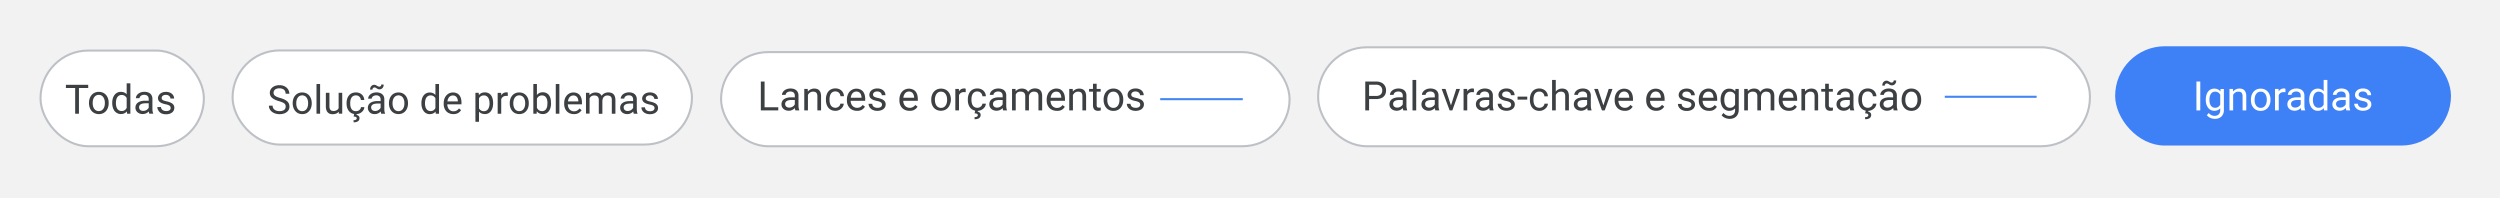 <svg xmlns="http://www.w3.org/2000/svg" viewBox="0 0 1200 95.07"><defs><style>.cls-1{fill:#f2f2f2;}.cls-2,.cls-6{fill:#fff;}.cls-2{stroke:#bdc1c6;}.cls-2,.cls-4{stroke-linecap:round;}.cls-2,.cls-3{stroke-miterlimit:10;}.cls-3{fill:none;stroke:#4285f4;}.cls-4{fill:#3e81f6;stroke:#3e81f6;stroke-linejoin:round;}.cls-5{fill:#3c4043;}</style></defs><g id="Layer_1" data-name="Layer 1"><rect class="cls-1" x="-14.28" y="-9.2" width="1228.56" height="113.6"/><rect class="cls-2" x="19.45" y="24.26" width="78.41" height="45.93" rx="22.96"/><rect class="cls-2" x="111.64" y="24.2" width="220.5" height="45.18" rx="22.59"/><rect class="cls-2" x="346.11" y="25.01" width="272.89" height="45.18" rx="22.59"/><line class="cls-3" x1="556.9" y1="47.6" x2="596.54" y2="47.6"/><rect class="cls-2" x="632.71" y="22.7" width="370.45" height="47.49" rx="23.34"/><line class="cls-3" x1="933.49" y1="46.45" x2="977.58" y2="46.45"/><rect class="cls-4" x="1015.77" y="22.7" width="160.2" height="46.67" rx="23.34"/></g><g id="Layer_2" data-name="Layer 2"><path class="cls-5" d="M42.34,40.72v1.51H31.63V40.72Zm-4.45,0V54.58H36.08V40.72Z"/><path class="cls-5" d="M42.72,49.55v-.22a6.33,6.33,0,0,1,.33-2.07A4.78,4.78,0,0,1,44,45.59a4.25,4.25,0,0,1,1.48-1.1,4.49,4.49,0,0,1,1.94-.4,4.64,4.64,0,0,1,2,.4,4.25,4.25,0,0,1,1.48,1.1,5,5,0,0,1,.94,1.67,6.6,6.6,0,0,1,.32,2.07v.22a6.49,6.49,0,0,1-.32,2.06,5.06,5.06,0,0,1-.94,1.67,4.25,4.25,0,0,1-1.48,1.1,4.93,4.93,0,0,1-3.89,0A4.16,4.16,0,0,1,44,53.28a4.89,4.89,0,0,1-.94-1.67A6.22,6.22,0,0,1,42.72,49.55Zm1.77-.22v.22A5.65,5.65,0,0,0,44.67,51a3.76,3.76,0,0,0,.54,1.2,2.7,2.7,0,0,0,.92.83,2.67,2.67,0,0,0,1.29.3,2.62,2.62,0,0,0,1.27-.3,2.67,2.67,0,0,0,.91-.83,4,4,0,0,0,.55-1.2,5.65,5.65,0,0,0,.18-1.45v-.22a5.57,5.57,0,0,0-.18-1.44,3.85,3.85,0,0,0-.56-1.21,2.7,2.7,0,0,0-.91-.84,2.63,2.63,0,0,0-1.28-.3,2.59,2.59,0,0,0-1.27.3,2.73,2.73,0,0,0-.92.84,3.82,3.82,0,0,0-.54,1.21A5.57,5.57,0,0,0,44.49,49.33Z"/><path class="cls-5" d="M53.87,49.55v-.2a7.61,7.61,0,0,1,.29-2.15A5.17,5.17,0,0,1,55,45.54a3.78,3.78,0,0,1,1.29-1.07A3.66,3.66,0,0,1,58,44.09a3.94,3.94,0,0,1,1.7.34,3.46,3.46,0,0,1,1.24,1,5,5,0,0,1,.8,1.55,9.68,9.68,0,0,1,.41,2v.88a9.09,9.09,0,0,1-.41,2,4.88,4.88,0,0,1-.8,1.54,3.41,3.41,0,0,1-1.25,1,4.14,4.14,0,0,1-1.71.34,3.41,3.41,0,0,1-1.65-.4A3.84,3.84,0,0,1,55,53.29a5.28,5.28,0,0,1-.83-1.66A7.26,7.26,0,0,1,53.87,49.55Zm1.77-.2v.2A6.62,6.62,0,0,0,55.8,51a3.93,3.93,0,0,0,.49,1.2,2.41,2.41,0,0,0,.85.8,2.49,2.49,0,0,0,1.23.29,2.57,2.57,0,0,0,1.44-.37,2.85,2.85,0,0,0,.91-1,5.77,5.77,0,0,0,.53-1.33V48.31a4.42,4.42,0,0,0-.33-1,3.19,3.19,0,0,0-.55-.88,2.33,2.33,0,0,0-.83-.61,2.57,2.57,0,0,0-1.15-.23,2.35,2.35,0,0,0-2.1,1.12,3.83,3.83,0,0,0-.49,1.2A6.64,6.64,0,0,0,55.64,49.35Zm5.16,3.23V40h1.78V54.58H61Z"/><path class="cls-5" d="M71.69,48.34l0,1.24H69.93a6.84,6.84,0,0,0-1.35.12,3.19,3.19,0,0,0-1,.35,1.75,1.75,0,0,0-.61.6,1.6,1.6,0,0,0-.21.83,1.92,1.92,0,0,0,.22.89,1.64,1.64,0,0,0,.67.63,2.23,2.23,0,0,0,1.09.23,2.84,2.84,0,0,0,1.42-.34,3,3,0,0,0,1-.84,1.77,1.77,0,0,0,.39-1l.76.85a2.64,2.64,0,0,1-.37.88,3.71,3.71,0,0,1-.78.93,4.26,4.26,0,0,1-1.16.74,3.84,3.84,0,0,1-1.51.29,3.92,3.92,0,0,1-1.83-.41,3.11,3.11,0,0,1-1.22-1.1A2.86,2.86,0,0,1,65,51.72a3.11,3.11,0,0,1,.33-1.46,2.71,2.71,0,0,1,.93-1.06,4.49,4.49,0,0,1,1.47-.64,7.53,7.53,0,0,1,1.91-.22Zm-.31,4.48v-5.3a2.21,2.21,0,0,0-.24-1.06,1.6,1.6,0,0,0-.73-.7,2.54,2.54,0,0,0-1.2-.25,2.79,2.79,0,0,0-1.16.23,1.85,1.85,0,0,0-.78.6,1.29,1.29,0,0,0-.29.8H65.22a2.38,2.38,0,0,1,.29-1.1,3.13,3.13,0,0,1,.82-1,4.15,4.15,0,0,1,1.3-.71,5.21,5.21,0,0,1,1.69-.26,4.89,4.89,0,0,1,2,.38,3,3,0,0,1,1.35,1.15,3.47,3.47,0,0,1,.49,1.92v4.8a7.06,7.06,0,0,0,.09,1.09,4.61,4.61,0,0,0,.28,1v.15H71.67a3.13,3.13,0,0,1-.21-.81A6.64,6.64,0,0,1,71.38,52.82Z"/><path class="cls-5" d="M81.91,51.85a1.57,1.57,0,0,0-.16-.71,1.52,1.52,0,0,0-.68-.6,5.69,5.69,0,0,0-1.53-.47A11,11,0,0,1,78,49.64a4.5,4.5,0,0,1-1.18-.6,2.4,2.4,0,0,1-.73-.83,2.28,2.28,0,0,1-.26-1.11A2.56,2.56,0,0,1,76.1,46a3.05,3.05,0,0,1,.77-1,3.81,3.81,0,0,1,1.21-.66,4.84,4.84,0,0,1,1.57-.24,4.7,4.7,0,0,1,2.11.44A3.21,3.21,0,0,1,83.1,45.7a2.84,2.84,0,0,1,.47,1.61H81.81a1.52,1.52,0,0,0-.25-.83,1.93,1.93,0,0,0-.74-.67,2.35,2.35,0,0,0-1.17-.27,2.69,2.69,0,0,0-1.19.22,1.47,1.47,0,0,0-.65.57,1.37,1.37,0,0,0-.21.72,1.19,1.19,0,0,0,.1.51,1.06,1.06,0,0,0,.36.41,2.68,2.68,0,0,0,.72.35,9.33,9.33,0,0,0,1.19.32,9.46,9.46,0,0,1,2.09.69,3.14,3.14,0,0,1,1.22,1,2.49,2.49,0,0,1,.4,1.41A2.73,2.73,0,0,1,83.39,53a2.64,2.64,0,0,1-.81,1,4,4,0,0,1-1.25.63,5.53,5.53,0,0,1-1.63.23,5.06,5.06,0,0,1-2.31-.49A3.54,3.54,0,0,1,76,53a3,3,0,0,1-.48-1.62h1.77a1.72,1.72,0,0,0,.42,1.14,2.08,2.08,0,0,0,.93.6,3.69,3.69,0,0,0,2.31,0,1.64,1.64,0,0,0,.75-.53A1.2,1.2,0,0,0,81.91,51.85Z"/><path class="cls-5" d="M137.12,51.17a2.25,2.25,0,0,0-.14-.84,1.71,1.71,0,0,0-.5-.66,4.15,4.15,0,0,0-1-.57,15,15,0,0,0-1.59-.55,12.69,12.69,0,0,1-1.81-.66,6.18,6.18,0,0,1-1.38-.84,3.33,3.33,0,0,1-.88-1.08,3.17,3.17,0,0,1-.31-1.4,3.23,3.23,0,0,1,.33-1.46,3.6,3.6,0,0,1,.93-1.17,4.66,4.66,0,0,1,1.45-.77,5.91,5.91,0,0,1,1.89-.28,5.29,5.29,0,0,1,2.58.58A4.16,4.16,0,0,1,138.33,43a3.87,3.87,0,0,1,.56,2H137.1a2.75,2.75,0,0,0-.32-1.35,2.24,2.24,0,0,0-1-.92,4.36,4.36,0,0,0-3.25-.05,2.09,2.09,0,0,0-.92.77,2.15,2.15,0,0,0-.3,1.13,1.65,1.65,0,0,0,.18.77,2.09,2.09,0,0,0,.56.65,4.53,4.53,0,0,0,1,.54,11.74,11.74,0,0,0,1.43.49,11.22,11.22,0,0,1,2,.72,5.67,5.67,0,0,1,1.38.89,3.37,3.37,0,0,1,.81,1.13,3.73,3.73,0,0,1,.26,1.41,3.37,3.37,0,0,1-.33,1.5,3.26,3.26,0,0,1-1,1.14,4.61,4.61,0,0,1-1.49.73,7.09,7.09,0,0,1-3.77,0,5.28,5.28,0,0,1-1.64-.78,4,4,0,0,1-1.18-1.28,3.46,3.46,0,0,1-.44-1.78h1.78a2.46,2.46,0,0,0,.27,1.19,2.24,2.24,0,0,0,.74.82,3.11,3.11,0,0,0,1.06.48,5.16,5.16,0,0,0,1.25.15,4.21,4.21,0,0,0,1.59-.26,2.16,2.16,0,0,0,1-.74A2,2,0,0,0,137.12,51.17Z"/><path class="cls-5" d="M140.49,49.68v-.22a6.23,6.23,0,0,1,.32-2,4.71,4.71,0,0,1,.91-1.63,4,4,0,0,1,1.43-1.07,4.82,4.82,0,0,1,3.8,0,4.06,4.06,0,0,1,1.45,1.07,4.71,4.71,0,0,1,.91,1.63,6.23,6.23,0,0,1,.32,2v.22a6.23,6.23,0,0,1-.32,2,4.76,4.76,0,0,1-.91,1.62A4.27,4.27,0,0,1,147,54.39a4.6,4.6,0,0,1-1.9.38,4.67,4.67,0,0,1-1.9-.38,4.27,4.27,0,0,1-1.44-1.08,4.76,4.76,0,0,1-.91-1.62A6.23,6.23,0,0,1,140.49,49.68Zm1.72-.22v.22a5.79,5.79,0,0,0,.17,1.41,3.75,3.75,0,0,0,.54,1.18,2.49,2.49,0,0,0,2.14,1.09,2.58,2.58,0,0,0,1.24-.29,2.62,2.62,0,0,0,.89-.8,4,4,0,0,0,.53-1.18,5.34,5.34,0,0,0,.18-1.41v-.22a5.32,5.32,0,0,0-.18-1.4,3.75,3.75,0,0,0-.54-1.18,2.56,2.56,0,0,0-.89-.81,2.71,2.71,0,0,0-2.48,0,2.65,2.65,0,0,0-.89.81,3.75,3.75,0,0,0-.54,1.18A5.77,5.77,0,0,0,142.21,49.46Z"/><path class="cls-5" d="M153.65,40.33V54.58h-1.73V40.33Z"/><path class="cls-5" d="M162.87,50.15l.71,0a7.64,7.64,0,0,1-.21,1.85,4,4,0,0,1-.67,1.47,3.05,3.05,0,0,1-1.21,1,4.39,4.39,0,0,1-1.83.35,4.05,4.05,0,0,1-1.34-.21,2.72,2.72,0,0,1-1-.66,3.06,3.06,0,0,1-.67-1.16,5.45,5.45,0,0,1-.24-1.72V44.55h1.72V51a3.57,3.57,0,0,0,.15,1.12,1.93,1.93,0,0,0,.42.69,1.44,1.44,0,0,0,.6.36,2.15,2.15,0,0,0,.68.1,3.1,3.1,0,0,0,1.73-.42,2.29,2.29,0,0,0,.92-1.14A4.3,4.3,0,0,0,162.87,50.15Zm-.33,2.12V44.55h1.73v10h-1.64Z"/><path class="cls-5" d="M170.89,53.36a2.5,2.5,0,0,0,1.13-.25,2.35,2.35,0,0,0,.86-.69,1.92,1.92,0,0,0,.38-1h1.63a3,3,0,0,1-.6,1.66,4,4,0,0,1-1.44,1.23,4.17,4.17,0,0,1-2,.47,4.5,4.5,0,0,1-2-.4,3.84,3.84,0,0,1-1.39-1.09,5,5,0,0,1-.83-1.6,6.75,6.75,0,0,1-.27-1.92v-.39a6.75,6.75,0,0,1,.27-1.92,5,5,0,0,1,.83-1.6,4,4,0,0,1,1.39-1.09,4.5,4.5,0,0,1,2-.4,4.24,4.24,0,0,1,2.06.48,3.63,3.63,0,0,1,1.39,1.3,3.78,3.78,0,0,1,.55,1.86h-1.63a2.46,2.46,0,0,0-.35-1.12,2.2,2.2,0,0,0-.82-.81,2.32,2.32,0,0,0-1.2-.3,2.58,2.58,0,0,0-1.32.31,2.33,2.33,0,0,0-.84.84,3.69,3.69,0,0,0-.45,1.16,6.14,6.14,0,0,0-.13,1.29v.39a6.3,6.3,0,0,0,.13,1.3,3.45,3.45,0,0,0,.44,1.16,2.31,2.31,0,0,0,.84.83A2.59,2.59,0,0,0,170.89,53.36ZM170,54.68h1.23l-.11.49a2.17,2.17,0,0,1,1,.44,1.43,1.43,0,0,1,.44,1.16,1.74,1.74,0,0,1-.18.8,1.65,1.65,0,0,1-.54.61,2.5,2.5,0,0,1-.87.39,4.5,4.5,0,0,1-1.22.14l-.07-1a3.1,3.1,0,0,0,.78-.09,1.13,1.13,0,0,0,.55-.3.69.69,0,0,0,.21-.53.73.73,0,0,0-.15-.48.92.92,0,0,0-.49-.26,4.13,4.13,0,0,0-.85-.13Z"/><path class="cls-5" d="M183,48.5l0,1.2h-1.74a6.5,6.5,0,0,0-1.31.12,3,3,0,0,0-1,.35,1.67,1.67,0,0,0-.6.58,1.62,1.62,0,0,0-.2.81,1.77,1.77,0,0,0,.21.86,1.56,1.56,0,0,0,.65.62,2.27,2.27,0,0,0,1.06.23,2.73,2.73,0,0,0,1.39-.34,3,3,0,0,0,1-.81,1.79,1.79,0,0,0,.39-.94l.73.83a2.47,2.47,0,0,1-.35.86,4,4,0,0,1-.77.9,4,4,0,0,1-1.13.72,3.67,3.67,0,0,1-1.47.28,3.78,3.78,0,0,1-1.79-.4A2.92,2.92,0,0,1,177,53.3a2.8,2.8,0,0,1-.43-1.51,3.06,3.06,0,0,1,.32-1.42,2.72,2.72,0,0,1,.91-1,4.17,4.17,0,0,1,1.43-.63A7.61,7.61,0,0,1,181,48.5Zm-.3,4.37V47.7a2.12,2.12,0,0,0-.24-1,1.51,1.51,0,0,0-.71-.68,2.41,2.41,0,0,0-1.17-.25,2.65,2.65,0,0,0-1.13.23,1.82,1.82,0,0,0-.76.58,1.29,1.29,0,0,0-.28.78h-1.71a2.25,2.25,0,0,1,.28-1.07,3.11,3.11,0,0,1,.8-1,4.21,4.21,0,0,1,1.26-.68,5,5,0,0,1,1.65-.26,4.85,4.85,0,0,1,1.93.37A3,3,0,0,1,184,45.85a3.4,3.4,0,0,1,.48,1.87V52.4a8.17,8.17,0,0,0,.08,1.06,4.08,4.08,0,0,0,.27,1v.14H183a3,3,0,0,1-.21-.79A6.16,6.16,0,0,1,182.74,52.87Zm.31-12.35,1.16.1a2.52,2.52,0,0,1-.27,1.19,2,2,0,0,1-.72.79,2,2,0,0,1-1,.28,2,2,0,0,1-.78-.14,3.45,3.45,0,0,1-.54-.3,3.86,3.86,0,0,0-.51-.31,1.42,1.42,0,0,0-.65-.14.85.85,0,0,0-.66.3,1.09,1.09,0,0,0-.26.74L177.64,43a2.64,2.64,0,0,1,.26-1.19,2,2,0,0,1,.72-.81,1.86,1.86,0,0,1,1-.29,1.68,1.68,0,0,1,.7.13,3.91,3.91,0,0,1,.57.31,4.32,4.32,0,0,0,.56.3,1.53,1.53,0,0,0,.66.14.85.85,0,0,0,.66-.3A1.07,1.07,0,0,0,183.05,40.52Z"/><path class="cls-5" d="M186.7,49.68v-.22a6.23,6.23,0,0,1,.32-2,4.71,4.71,0,0,1,.91-1.63,4,4,0,0,1,1.43-1.07,4.82,4.82,0,0,1,3.8,0,4.06,4.06,0,0,1,1.45,1.07,4.71,4.71,0,0,1,.91,1.63,6.23,6.23,0,0,1,.32,2v.22a6.23,6.23,0,0,1-.32,2,4.76,4.76,0,0,1-.91,1.62,4.27,4.27,0,0,1-1.44,1.08,4.59,4.59,0,0,1-1.89.38,4.68,4.68,0,0,1-1.91-.38,4.27,4.27,0,0,1-1.44-1.08,4.76,4.76,0,0,1-.91-1.62A6.23,6.23,0,0,1,186.7,49.68Zm1.72-.22v.22a5.79,5.79,0,0,0,.17,1.41,3.75,3.75,0,0,0,.54,1.18,2.62,2.62,0,0,0,.89.8,2.66,2.66,0,0,0,1.26.29,2.54,2.54,0,0,0,1.23-.29,2.62,2.62,0,0,0,.89-.8,4,4,0,0,0,.53-1.18,5.34,5.34,0,0,0,.18-1.41v-.22a5.32,5.32,0,0,0-.18-1.4,4,4,0,0,0-.53-1.18,2.69,2.69,0,0,0-.9-.81,2.71,2.71,0,0,0-2.48,0,2.65,2.65,0,0,0-.89.81,3.75,3.75,0,0,0-.54,1.18A5.77,5.77,0,0,0,188.42,49.46Z"/><path class="cls-5" d="M202.28,49.68v-.2a7.24,7.24,0,0,1,.28-2.09,4.93,4.93,0,0,1,.81-1.62,3.65,3.65,0,0,1,1.25-1,3.52,3.52,0,0,1,1.63-.37,3.86,3.86,0,0,1,1.65.33,3.23,3.23,0,0,1,1.21,1,5,5,0,0,1,.79,1.5,9.46,9.46,0,0,1,.39,2V50a8.77,8.77,0,0,1-.39,2,5,5,0,0,1-.79,1.5,3.3,3.3,0,0,1-1.21.95,4,4,0,0,1-1.67.33,3.47,3.47,0,0,1-1.61-.38,3.74,3.74,0,0,1-1.25-1.07,5,5,0,0,1-.81-1.62A6.85,6.85,0,0,1,202.28,49.68Zm1.72-.2v.2a6.34,6.34,0,0,0,.16,1.41,3.77,3.77,0,0,0,.47,1.16,2.47,2.47,0,0,0,.83.78,2.37,2.37,0,0,0,1.2.28,2.51,2.51,0,0,0,1.4-.36,2.7,2.7,0,0,0,.89-1,6.11,6.11,0,0,0,.52-1.29V48.47a5.72,5.72,0,0,0-.32-1,3.24,3.24,0,0,0-.54-.85,2.45,2.45,0,0,0-.81-.6,2.6,2.6,0,0,0-1.12-.22,2.41,2.41,0,0,0-1.21.29,2.47,2.47,0,0,0-.84.8,3.83,3.83,0,0,0-.47,1.17A6.34,6.34,0,0,0,204,49.48Zm5,3.16V40.33h1.73V54.58h-1.58Z"/><path class="cls-5" d="M217.59,54.77a4.8,4.8,0,0,1-1.9-.36,4.13,4.13,0,0,1-1.46-1,4.7,4.7,0,0,1-.93-1.54,5.62,5.62,0,0,1-.32-1.95v-.39a6.21,6.21,0,0,1,.36-2.19,4.84,4.84,0,0,1,1-1.62,4.11,4.11,0,0,1,1.41-1,4.21,4.21,0,0,1,1.63-.34,4.41,4.41,0,0,1,1.86.37,3.38,3.38,0,0,1,1.29,1,4.55,4.55,0,0,1,.74,1.55,7.57,7.57,0,0,1,.24,2v.77H214v-1.4h5.78v-.13a4.44,4.44,0,0,0-.28-1.3,2.39,2.39,0,0,0-.75-1,2.17,2.17,0,0,0-1.39-.41,2.25,2.25,0,0,0-1.07.25,2.33,2.33,0,0,0-.85.72,3.89,3.89,0,0,0-.54,1.18,6,6,0,0,0-.2,1.61v.39a4.52,4.52,0,0,0,.2,1.34,3.4,3.4,0,0,0,.58,1.1,2.75,2.75,0,0,0,2.2,1,3,3,0,0,0,1.54-.37,3.83,3.83,0,0,0,1.1-1l1,.82a4.72,4.72,0,0,1-.82.94,3.91,3.91,0,0,1-1.23.72A4.74,4.74,0,0,1,217.59,54.77Z"/><path class="cls-5" d="M229.92,46.48v12H228.2V44.55h1.58Zm6.77,3v.2a7.6,7.6,0,0,1-.26,2,5.16,5.16,0,0,1-.76,1.62,3.47,3.47,0,0,1-1.22,1.07,3.53,3.53,0,0,1-1.66.38,4.24,4.24,0,0,1-1.69-.32,3.3,3.3,0,0,1-1.24-.91,4.74,4.74,0,0,1-.81-1.45,8.06,8.06,0,0,1-.41-1.9v-1a8.84,8.84,0,0,1,.41-2,5.22,5.22,0,0,1,.81-1.5,3.37,3.37,0,0,1,1.23-1,4,4,0,0,1,1.67-.33,3.64,3.64,0,0,1,1.68.37,3.44,3.44,0,0,1,1.24,1,4.84,4.84,0,0,1,.75,1.62A8,8,0,0,1,236.69,49.48Zm-1.73.2v-.2a5.8,5.8,0,0,0-.16-1.41,3.6,3.6,0,0,0-.48-1.17,2.31,2.31,0,0,0-2.06-1.09,2.48,2.48,0,0,0-1.94.82,3.24,3.24,0,0,0-.54.85,4.94,4.94,0,0,0-.31,1v2.4a5.1,5.1,0,0,0,.52,1.22,2.48,2.48,0,0,0,2.29,1.27,2.37,2.37,0,0,0,1.2-.29,2.47,2.47,0,0,0,.84-.8,3.66,3.66,0,0,0,.48-1.18A5.8,5.8,0,0,0,235,49.68Z"/><path class="cls-5" d="M240.59,46.12v8.46h-1.71v-10h1.67Zm3.14-1.63v1.6l-.4-.06-.43,0a2.62,2.62,0,0,0-1,.19,2,2,0,0,0-.77.52,2.37,2.37,0,0,0-.5.79,3.93,3.93,0,0,0-.24,1l-.48.28a7.73,7.73,0,0,1,.18-1.71,4.84,4.84,0,0,1,.56-1.42,2.87,2.87,0,0,1,1-1,2.76,2.76,0,0,1,1.41-.35,2.45,2.45,0,0,1,.43,0A1.42,1.42,0,0,1,243.73,44.49Z"/><path class="cls-5" d="M244.68,49.68v-.22a6.23,6.23,0,0,1,.31-2,4.71,4.71,0,0,1,.91-1.63,4.11,4.11,0,0,1,1.44-1.07,4.44,4.44,0,0,1,1.89-.39,4.53,4.53,0,0,1,1.91.39,4,4,0,0,1,1.44,1.07,4.73,4.73,0,0,1,.92,1.63,6.23,6.23,0,0,1,.31,2v.22a6.23,6.23,0,0,1-.31,2,4.78,4.78,0,0,1-.92,1.62,4.13,4.13,0,0,1-1.43,1.08,4.94,4.94,0,0,1-3.8,0,4.08,4.08,0,0,1-1.44-1.08,4.78,4.78,0,0,1-.92-1.62A6.23,6.23,0,0,1,244.68,49.68Zm1.71-.22v.22a5.34,5.34,0,0,0,.18,1.41,3.73,3.73,0,0,0,.53,1.18,2.66,2.66,0,0,0,.9.8,2.82,2.82,0,0,0,2.49,0,2.59,2.59,0,0,0,.88-.8,3.75,3.75,0,0,0,.54-1.18,5.34,5.34,0,0,0,.18-1.41v-.22a5.32,5.32,0,0,0-.18-1.4,3.75,3.75,0,0,0-.54-1.18,2.75,2.75,0,0,0-.89-.81,2.73,2.73,0,0,0-2.49,0,2.75,2.75,0,0,0-.89.81,3.73,3.73,0,0,0-.53,1.18A5.32,5.32,0,0,0,246.39,49.46Z"/><path class="cls-5" d="M256,40.33h1.72V52.64l-.15,1.94H256Zm8.5,9.15v.2a7.21,7.21,0,0,1-.26,2,4.76,4.76,0,0,1-.76,1.62,3.47,3.47,0,0,1-1.22,1.07,3.56,3.56,0,0,1-1.66.38,4,4,0,0,1-1.68-.33,3.3,3.3,0,0,1-1.21-.95,5,5,0,0,1-.78-1.5,8.76,8.76,0,0,1-.4-2v-.85a8.85,8.85,0,0,1,.4-2,5,5,0,0,1,.78-1.5,3.23,3.23,0,0,1,1.21-1,3.93,3.93,0,0,1,1.66-.33,3.64,3.64,0,0,1,1.68.37,3.33,3.33,0,0,1,1.23,1,4.84,4.84,0,0,1,.75,1.62A7.62,7.62,0,0,1,264.46,49.48Zm-1.72.2v-.2a7,7,0,0,0-.14-1.41,3.57,3.57,0,0,0-.45-1.17,2.27,2.27,0,0,0-.8-.8,2.5,2.5,0,0,0-1.24-.29,2.48,2.48,0,0,0-1.94.82,3.24,3.24,0,0,0-.54.85,4.94,4.94,0,0,0-.31,1v2.24a4.4,4.4,0,0,0,.49,1.24,2.76,2.76,0,0,0,.91,1,2.44,2.44,0,0,0,1.41.38,2.22,2.22,0,0,0,2-1.06,3.75,3.75,0,0,0,.46-1.16A6.35,6.35,0,0,0,262.74,49.68Z"/><path class="cls-5" d="M268.5,40.33V54.58h-1.73V40.33Z"/><path class="cls-5" d="M275.42,54.77a4.84,4.84,0,0,1-1.9-.36,4.1,4.1,0,0,1-1.45-1,4.56,4.56,0,0,1-.94-1.54,5.86,5.86,0,0,1-.32-1.95v-.39a6.21,6.21,0,0,1,.36-2.19,4.7,4.7,0,0,1,1-1.62,4.11,4.11,0,0,1,1.41-1,4.18,4.18,0,0,1,1.63-.34,4.41,4.41,0,0,1,1.86.37,3.35,3.35,0,0,1,1.28,1,4.56,4.56,0,0,1,.75,1.55,7.57,7.57,0,0,1,.24,2v.77h-7.5v-1.4h5.78v-.13a4.43,4.43,0,0,0-.27-1.3,2.39,2.39,0,0,0-.75-1,2.17,2.17,0,0,0-1.39-.41,2.32,2.32,0,0,0-1.08.25,2.22,2.22,0,0,0-.84.72,3.68,3.68,0,0,0-.55,1.18,6,6,0,0,0-.19,1.61v.39a4.22,4.22,0,0,0,.2,1.34,3.22,3.22,0,0,0,.58,1.1,2.84,2.84,0,0,0,.94.74,2.77,2.77,0,0,0,1.25.27,3,3,0,0,0,1.54-.37,4,4,0,0,0,1.11-1l1,.82a4.79,4.79,0,0,1-.83.94,3.7,3.7,0,0,1-1.23.72A4.7,4.7,0,0,1,275.42,54.77Z"/><path class="cls-5" d="M283,46.54v8h-1.73v-10h1.63Zm-.35,2.65-.8,0a6.48,6.48,0,0,1,.27-1.91,4.45,4.45,0,0,1,.77-1.52,3.39,3.39,0,0,1,1.27-1,4,4,0,0,1,1.76-.36,4.17,4.17,0,0,1,1.3.2,2.61,2.61,0,0,1,1,.63,3,3,0,0,1,.68,1.09,4.81,4.81,0,0,1,.24,1.62v6.68h-1.72V48a2.63,2.63,0,0,0-.26-1.26,1.57,1.57,0,0,0-.75-.69,2.65,2.65,0,0,0-1.13-.22,2.68,2.68,0,0,0-1.27.27,2.09,2.09,0,0,0-.82.74,3.46,3.46,0,0,0-.44,1.08A5.94,5.94,0,0,0,282.69,49.19Zm6.5-.95-1.15.35a5,5,0,0,1,.27-1.59,4.31,4.31,0,0,1,.77-1.35,3.56,3.56,0,0,1,1.25-.94,4,4,0,0,1,1.7-.35,4.48,4.48,0,0,1,1.43.21,2.62,2.62,0,0,1,1.71,1.79A5.21,5.21,0,0,1,295.4,48v6.59h-1.73V48a2.76,2.76,0,0,0-.26-1.31,1.5,1.5,0,0,0-.75-.66,3,3,0,0,0-1.13-.19,2.46,2.46,0,0,0-1,.19,2.08,2.08,0,0,0-.73.54,2.2,2.2,0,0,0-.45.77A2.83,2.83,0,0,0,289.19,48.24Z"/><path class="cls-5" d="M304.21,48.5l0,1.2h-1.74a6.5,6.5,0,0,0-1.31.12,3,3,0,0,0-1,.35,1.57,1.57,0,0,0-.59.58,1.53,1.53,0,0,0-.21.81,1.77,1.77,0,0,0,.21.86,1.56,1.56,0,0,0,.65.62,2.27,2.27,0,0,0,1.06.23,2.73,2.73,0,0,0,1.39-.34,2.76,2.76,0,0,0,1-.81,1.79,1.79,0,0,0,.39-.94l.73.83a2.47,2.47,0,0,1-.35.86,4,4,0,0,1-.77.9,3.91,3.91,0,0,1-1.13.72,3.6,3.6,0,0,1-1.47.28,3.74,3.74,0,0,1-1.78-.4,2.88,2.88,0,0,1-1.19-1.07,2.79,2.79,0,0,1-.42-1.51,3.06,3.06,0,0,1,.31-1.42,2.72,2.72,0,0,1,.91-1,4.25,4.25,0,0,1,1.43-.63,7.67,7.67,0,0,1,1.86-.21Zm-.3,4.37V47.7a2.12,2.12,0,0,0-.24-1A1.54,1.54,0,0,0,303,46a2.47,2.47,0,0,0-1.17-.25,2.66,2.66,0,0,0-1.14.23,1.82,1.82,0,0,0-.76.58,1.27,1.27,0,0,0-.27.78h-1.72a2.25,2.25,0,0,1,.28-1.07,3.11,3.11,0,0,1,.8-1,4.21,4.21,0,0,1,1.26-.68,5,5,0,0,1,1.65-.26,4.85,4.85,0,0,1,1.93.37,3,3,0,0,1,1.32,1.12,3.4,3.4,0,0,1,.48,1.87V52.4a6.79,6.79,0,0,0,.09,1.06,3.68,3.68,0,0,0,.26,1v.14h-1.79a3,3,0,0,1-.2-.79A6.25,6.25,0,0,1,303.91,52.87Z"/><path class="cls-5" d="M314.17,51.92a1.46,1.46,0,0,0-.16-.69,1.48,1.48,0,0,0-.66-.58,5.5,5.5,0,0,0-1.49-.46,12.52,12.52,0,0,1-1.51-.42,5.06,5.06,0,0,1-1.14-.58,2.51,2.51,0,0,1-.72-.81,2.34,2.34,0,0,1-.25-1.09,2.43,2.43,0,0,1,.27-1.12,3,3,0,0,1,.75-.94,3.76,3.76,0,0,1,1.17-.64,4.91,4.91,0,0,1,1.53-.23,4.48,4.48,0,0,1,2.06.43,3.17,3.17,0,0,1,1.31,1.13,2.92,2.92,0,0,1,.46,1.58h-1.72a1.45,1.45,0,0,0-.25-.81,1.82,1.82,0,0,0-.71-.66,2.36,2.36,0,0,0-1.15-.26,2.53,2.53,0,0,0-1.15.22,1.46,1.46,0,0,0-.64.55,1.39,1.39,0,0,0-.2.71,1.1,1.1,0,0,0,.1.49.93.93,0,0,0,.35.4,2.85,2.85,0,0,0,.7.34,10.57,10.57,0,0,0,1.16.32,9.12,9.12,0,0,1,2,.66,3,3,0,0,1,1.19,1,2.35,2.35,0,0,1,.39,1.37,2.72,2.72,0,0,1-.27,1.21,2.84,2.84,0,0,1-.79.94,3.83,3.83,0,0,1-1.23.61,5.22,5.22,0,0,1-1.59.22,4.91,4.91,0,0,1-2.24-.47,3.53,3.53,0,0,1-1.4-1.23,3,3,0,0,1-.47-1.58h1.73a1.73,1.73,0,0,0,.4,1.11,2.06,2.06,0,0,0,.91.59,3.67,3.67,0,0,0,1.07.17,3.1,3.1,0,0,0,1.18-.19,1.6,1.6,0,0,0,.73-.51A1.14,1.14,0,0,0,314.17,51.92Z"/><path class="cls-5" d="M367,39.13V53H365.2V39.13Zm6.57,12.37V53h-6.93V51.5Z"/><path class="cls-5" d="M381.82,46.75l0,1.24h-1.78a6.84,6.84,0,0,0-1.35.12,3.19,3.19,0,0,0-1,.35,1.75,1.75,0,0,0-.61.6,1.6,1.6,0,0,0-.21.83,1.92,1.92,0,0,0,.22.89,1.64,1.64,0,0,0,.67.63,2.23,2.23,0,0,0,1.09.23,2.84,2.84,0,0,0,1.42-.34,3,3,0,0,0,1-.84,1.77,1.77,0,0,0,.39-1l.76.85a2.64,2.64,0,0,1-.37.88,3.71,3.71,0,0,1-.78.93,4.26,4.26,0,0,1-1.16.74,3.84,3.84,0,0,1-1.51.29,3.92,3.92,0,0,1-1.83-.41,3.11,3.11,0,0,1-1.22-1.1,2.86,2.86,0,0,1-.44-1.55,3.11,3.11,0,0,1,.33-1.46,2.71,2.71,0,0,1,.93-1.06,4.49,4.49,0,0,1,1.47-.64,7.53,7.53,0,0,1,1.91-.22Zm-.31,4.48v-5.3a2.21,2.21,0,0,0-.24-1.06,1.6,1.6,0,0,0-.73-.7,2.54,2.54,0,0,0-1.2-.25,2.79,2.79,0,0,0-1.16.23,1.85,1.85,0,0,0-.78.6,1.29,1.29,0,0,0-.29.8h-1.76a2.38,2.38,0,0,1,.29-1.1,3.13,3.13,0,0,1,.82-1,4.15,4.15,0,0,1,1.3-.71,5.21,5.21,0,0,1,1.69-.26,4.89,4.89,0,0,1,2,.38A3,3,0,0,1,382.78,44a3.47,3.47,0,0,1,.49,1.92v4.8a7.06,7.06,0,0,0,.09,1.09,4.61,4.61,0,0,0,.28,1V53H381.8a3.13,3.13,0,0,1-.21-.81A6.52,6.52,0,0,1,381.51,51.23Z"/><path class="cls-5" d="M387.81,44.89V53h-1.76V42.69h1.66Zm-.42,2.56-.74,0a6.42,6.42,0,0,1,.32-2,4.87,4.87,0,0,1,.86-1.57,3.75,3.75,0,0,1,1.31-1,3.85,3.85,0,0,1,1.7-.37,4.25,4.25,0,0,1,1.38.21,2.51,2.51,0,0,1,1,.65,2.85,2.85,0,0,1,.66,1.16,5.73,5.73,0,0,1,.23,1.72V53h-1.77V46.23a3,3,0,0,0-.24-1.3,1.49,1.49,0,0,0-.7-.72,2.51,2.51,0,0,0-1.12-.22,2.57,2.57,0,0,0-1.19.27,2.86,2.86,0,0,0-.93.77,3.55,3.55,0,0,0-.6,1.1A4.15,4.15,0,0,0,387.39,47.45Z"/><path class="cls-5" d="M400.94,51.74a2.66,2.66,0,0,0,1.16-.26,2.33,2.33,0,0,0,.87-.71,1.89,1.89,0,0,0,.39-1H405a3.2,3.2,0,0,1-.61,1.7A4.23,4.23,0,0,1,403,52.7a4.15,4.15,0,0,1-2,.49,4.74,4.74,0,0,1-2-.41,4.08,4.08,0,0,1-1.43-1.13,4.81,4.81,0,0,1-.84-1.64,6.65,6.65,0,0,1-.28-2v-.4a6.64,6.64,0,0,1,.28-2,5,5,0,0,1,.84-1.65,4.06,4.06,0,0,1,1.43-1.12,4.74,4.74,0,0,1,2-.41,4.44,4.44,0,0,1,2.11.49,3.67,3.67,0,0,1,1.42,1.34,3.82,3.82,0,0,1,.57,1.91h-1.68a2.67,2.67,0,0,0-.35-1.16,2.44,2.44,0,0,0-.84-.82,2.34,2.34,0,0,0-1.23-.31,2.68,2.68,0,0,0-1.36.32,2.39,2.39,0,0,0-.87.86,3.77,3.77,0,0,0-.45,1.19,5.8,5.8,0,0,0-.14,1.32V48a6.69,6.69,0,0,0,.13,1.34,3.86,3.86,0,0,0,.45,1.19,2.53,2.53,0,0,0,.87.85A2.72,2.72,0,0,0,400.94,51.74Z"/><path class="cls-5" d="M411.3,53.19a5.06,5.06,0,0,1-1.95-.37,4.51,4.51,0,0,1-1.5-1,4.71,4.71,0,0,1-1-1.59,5.54,5.54,0,0,1-.34-2v-.4a6.32,6.32,0,0,1,.38-2.25,5.05,5.05,0,0,1,1-1.67,4.56,4.56,0,0,1,1.45-1,4.25,4.25,0,0,1,1.68-.35,4.52,4.52,0,0,1,1.91.38A3.63,3.63,0,0,1,414.3,44a4.69,4.69,0,0,1,.76,1.59,8,8,0,0,1,.24,2v.79h-7.69V46.9h5.93v-.13a4.45,4.45,0,0,0-.28-1.34,2.47,2.47,0,0,0-.76-1.06,2.23,2.23,0,0,0-1.43-.42,2.32,2.32,0,0,0-2,1,3.67,3.67,0,0,0-.57,1.21,6.21,6.21,0,0,0-.2,1.65v.4a4.41,4.41,0,0,0,.21,1.37,3.49,3.49,0,0,0,.6,1.13,2.75,2.75,0,0,0,1,.76,2.84,2.84,0,0,0,1.29.28,3.11,3.11,0,0,0,1.58-.38,4,4,0,0,0,1.13-1l1.07.85a5,5,0,0,1-.85,1,4.07,4.07,0,0,1-1.26.74A4.92,4.92,0,0,1,411.3,53.19Z"/><path class="cls-5" d="M423.36,50.26a1.58,1.58,0,0,0-.17-.71,1.49,1.49,0,0,0-.67-.6,5.69,5.69,0,0,0-1.53-.47,11.11,11.11,0,0,1-1.55-.43,4.28,4.28,0,0,1-1.17-.6,2.43,2.43,0,0,1-.74-.83,2.28,2.28,0,0,1-.25-1.11,2.56,2.56,0,0,1,.27-1.15,2.92,2.92,0,0,1,.77-1,3.65,3.65,0,0,1,1.2-.66,4.88,4.88,0,0,1,1.57-.24,4.74,4.74,0,0,1,2.12.44,3.27,3.27,0,0,1,1.34,1.17,2.92,2.92,0,0,1,.47,1.61h-1.77a1.52,1.52,0,0,0-.25-.83,1.9,1.9,0,0,0-.73-.67,2.37,2.37,0,0,0-1.18-.27,2.64,2.64,0,0,0-1.18.22,1.56,1.56,0,0,0-.66.57,1.35,1.35,0,0,0-.2.72,1.19,1.19,0,0,0,.1.51,1,1,0,0,0,.35.41,2.76,2.76,0,0,0,.73.35,8.89,8.89,0,0,0,1.19.32,9.35,9.35,0,0,1,2.08.69,3.07,3.07,0,0,1,1.22,1,2.41,2.41,0,0,1,.4,1.41,2.72,2.72,0,0,1-.28,1.24,2.85,2.85,0,0,1-.81,1,3.92,3.92,0,0,1-1.26.63,5.48,5.48,0,0,1-1.63.23,5,5,0,0,1-2.3-.49,3.47,3.47,0,0,1-1.43-1.26,2.93,2.93,0,0,1-.49-1.62h1.77a1.83,1.83,0,0,0,.42,1.14,2.17,2.17,0,0,0,.94.6,3.66,3.66,0,0,0,2.3,0,1.64,1.64,0,0,0,.75-.53A1.21,1.21,0,0,0,423.36,50.26Z"/><path class="cls-5" d="M436.54,53.19a5.06,5.06,0,0,1-2-.37,4.37,4.37,0,0,1-1.49-1,4.58,4.58,0,0,1-1-1.59,5.77,5.77,0,0,1-.33-2v-.4a6.32,6.32,0,0,1,.37-2.25,4.91,4.91,0,0,1,1-1.67,4.42,4.42,0,0,1,1.44-1,4.25,4.25,0,0,1,1.68-.35,4.49,4.49,0,0,1,1.91.38A3.63,3.63,0,0,1,439.54,44a4.69,4.69,0,0,1,.76,1.59,8,8,0,0,1,.25,2v.79h-7.7V46.9h5.93v-.13a4.17,4.17,0,0,0-.28-1.34,2.39,2.39,0,0,0-.76-1.06,2.23,2.23,0,0,0-1.43-.42,2.32,2.32,0,0,0-2,1,3.66,3.66,0,0,0-.56,1.21,5.83,5.83,0,0,0-.2,1.65v.4a4.41,4.41,0,0,0,.2,1.37,3.49,3.49,0,0,0,.6,1.13,2.75,2.75,0,0,0,1,.76,2.84,2.84,0,0,0,1.29.28,3.11,3.11,0,0,0,1.58-.38,4.09,4.09,0,0,0,1.14-1l1.06.85a5.25,5.25,0,0,1-.84,1,4.25,4.25,0,0,1-1.27.74A4.88,4.88,0,0,1,436.54,53.19Z"/><path class="cls-5" d="M447,48v-.22a6.33,6.33,0,0,1,.33-2.07,4.78,4.78,0,0,1,.93-1.67,4.25,4.25,0,0,1,1.48-1.1,4.49,4.49,0,0,1,1.94-.4,4.56,4.56,0,0,1,2,.4,4.2,4.2,0,0,1,1.49,1.1,5,5,0,0,1,.94,1.67,6.6,6.6,0,0,1,.32,2.07V48A6.49,6.49,0,0,1,456,50a5.06,5.06,0,0,1-.94,1.67,4.25,4.25,0,0,1-1.48,1.1,4.93,4.93,0,0,1-3.89,0,4.29,4.29,0,0,1-1.49-1.1A5,5,0,0,1,447.3,50,6.22,6.22,0,0,1,447,48Zm1.76-.22V48a5.24,5.24,0,0,0,.19,1.45,3.76,3.76,0,0,0,.54,1.2,2.7,2.7,0,0,0,.92.83,2.67,2.67,0,0,0,1.29.3,2.62,2.62,0,0,0,1.27-.3,2.67,2.67,0,0,0,.91-.83,4,4,0,0,0,.55-1.2,5.65,5.65,0,0,0,.18-1.45v-.22a5.57,5.57,0,0,0-.18-1.44,3.85,3.85,0,0,0-.56-1.21,2.81,2.81,0,0,0-.91-.84,2.63,2.63,0,0,0-1.28-.3,2.59,2.59,0,0,0-1.27.3,2.84,2.84,0,0,0-.92.84,3.82,3.82,0,0,0-.54,1.21A5.17,5.17,0,0,0,448.73,47.74Z"/><path class="cls-5" d="M460.32,44.31V53h-1.76V42.69h1.71Zm3.22-1.67v1.63l-.41-.06h-.45a2.76,2.76,0,0,0-1.07.19,2.08,2.08,0,0,0-.79.53,2.37,2.37,0,0,0-.51.82,3.31,3.31,0,0,0-.24,1l-.5.28a7.57,7.57,0,0,1,.19-1.75,4.67,4.67,0,0,1,.57-1.45,2.87,2.87,0,0,1,1-1,2.75,2.75,0,0,1,1.44-.36,4,4,0,0,1,.44,0A1.07,1.07,0,0,1,463.54,42.64Z"/><path class="cls-5" d="M469.11,51.74a2.63,2.63,0,0,0,1.16-.26,2.37,2.37,0,0,0,.88-.71,1.89,1.89,0,0,0,.39-1h1.67a3.12,3.12,0,0,1-.61,1.7,4.23,4.23,0,0,1-1.48,1.26,4.15,4.15,0,0,1-2,.49,4.7,4.7,0,0,1-2-.41,4,4,0,0,1-1.43-1.13,4.83,4.83,0,0,1-.85-1.64,6.65,6.65,0,0,1-.28-2v-.4a6.64,6.64,0,0,1,.28-2,5,5,0,0,1,.85-1.65,4,4,0,0,1,1.43-1.12,4.7,4.7,0,0,1,2-.41,4.41,4.41,0,0,1,2.11.49,3.69,3.69,0,0,1,1.43,1.34,3.92,3.92,0,0,1,.56,1.91h-1.67a2.55,2.55,0,0,0-.36-1.16,2.28,2.28,0,0,0-.84-.82,2.34,2.34,0,0,0-1.23-.31,2.71,2.71,0,0,0-1.36.32,2.36,2.36,0,0,0-.86.86,3.56,3.56,0,0,0-.46,1.19,6.43,6.43,0,0,0-.14,1.32V48a6.7,6.7,0,0,0,.14,1.34,3.63,3.63,0,0,0,.45,1.19,2.42,2.42,0,0,0,.86.85A2.72,2.72,0,0,0,469.11,51.74Zm-1,1.35h1.27l-.12.5a2.32,2.32,0,0,1,1,.46,1.44,1.44,0,0,1,.45,1.19,1.74,1.74,0,0,1-.19.82,1.68,1.68,0,0,1-.54.62,2.87,2.87,0,0,1-.9.41,5.21,5.21,0,0,1-1.26.14l-.06-1a3.24,3.24,0,0,0,.79-.09,1.3,1.3,0,0,0,.57-.31.7.7,0,0,0,.22-.54.74.74,0,0,0-.16-.49,1,1,0,0,0-.5-.28,4.56,4.56,0,0,0-.88-.12Z"/><path class="cls-5" d="M481.57,46.75l0,1.24h-1.78a6.74,6.74,0,0,0-1.34.12,3.19,3.19,0,0,0-1,.35,1.67,1.67,0,0,0-.61.6,1.6,1.6,0,0,0-.21.83,1.81,1.81,0,0,0,.22.89,1.67,1.67,0,0,0,.66.63,2.28,2.28,0,0,0,1.09.23,2.88,2.88,0,0,0,1.43-.34,3.16,3.16,0,0,0,1-.84,1.85,1.85,0,0,0,.39-1l.75.85a2.41,2.41,0,0,1-.36.88,4.19,4.19,0,0,1-.78.93,4.32,4.32,0,0,1-1.17.74,3.8,3.8,0,0,1-1.51.29,4,4,0,0,1-1.83-.41,3.18,3.18,0,0,1-1.22-1.1,2.85,2.85,0,0,1-.43-1.55,3.23,3.23,0,0,1,.32-1.46,2.81,2.81,0,0,1,.94-1.06,4.34,4.34,0,0,1,1.46-.64,7.56,7.56,0,0,1,1.92-.22Zm-.3,4.48v-5.3a2.21,2.21,0,0,0-.24-1.06,1.7,1.7,0,0,0-.73-.7,2.6,2.6,0,0,0-1.2-.25,2.84,2.84,0,0,0-1.17.23,2,2,0,0,0-.78.6,1.28,1.28,0,0,0-.28.8h-1.76a2.36,2.36,0,0,1,.28-1.1,3.17,3.17,0,0,1,.83-1,4.21,4.21,0,0,1,1.29-.71,5.3,5.3,0,0,1,1.69-.26,5,5,0,0,1,2,.38A3.1,3.1,0,0,1,482.54,44,3.47,3.47,0,0,1,483,46v4.8a7.06,7.06,0,0,0,.09,1.09,4.13,4.13,0,0,0,.27,1V53h-1.83a3.13,3.13,0,0,1-.21-.81A5.37,5.37,0,0,1,481.27,51.23Z"/><path class="cls-5" d="M487.55,44.74V53h-1.77V42.69h1.68Zm-.36,2.71-.82,0a7.12,7.12,0,0,1,.28-2,4.73,4.73,0,0,1,.79-1.57,3.54,3.54,0,0,1,1.3-1,4.15,4.15,0,0,1,1.81-.37,4.09,4.09,0,0,1,1.34.21,2.71,2.71,0,0,1,1.05.64,3,3,0,0,1,.7,1.12,5,5,0,0,1,.25,1.66V53h-1.77V46.22a2.67,2.67,0,0,0-.27-1.3,1.63,1.63,0,0,0-.76-.71,3.24,3.24,0,0,0-2.47,0,2.23,2.23,0,0,0-.84.77,3.27,3.27,0,0,0-.45,1.1A6.28,6.28,0,0,0,487.19,47.45Zm6.68-1-1.18.36a4.93,4.93,0,0,1,.28-1.62,4.15,4.15,0,0,1,.79-1.39,3.65,3.65,0,0,1,1.28-1,4,4,0,0,1,1.74-.36,4.45,4.45,0,0,1,1.47.22,2.82,2.82,0,0,1,1.09.67,2.93,2.93,0,0,1,.67,1.16,5.54,5.54,0,0,1,.23,1.68V53h-1.78V46.21a2.78,2.78,0,0,0-.27-1.35,1.48,1.48,0,0,0-.76-.68,3.13,3.13,0,0,0-1.16-.19,2.4,2.4,0,0,0-1,.2,2,2,0,0,0-.75.55,2.34,2.34,0,0,0-.47.79A3,3,0,0,0,493.87,46.48Z"/><path class="cls-5" d="M507.18,53.19a5.06,5.06,0,0,1-1.95-.37,4.37,4.37,0,0,1-1.49-1,4.58,4.58,0,0,1-1-1.59,5.77,5.77,0,0,1-.33-2v-.4a6.32,6.32,0,0,1,.37-2.25,4.91,4.91,0,0,1,1-1.67,4.42,4.42,0,0,1,1.44-1A4.25,4.25,0,0,1,507,42.5a4.49,4.49,0,0,1,1.91.38A3.63,3.63,0,0,1,510.18,44a4.69,4.69,0,0,1,.76,1.59,8,8,0,0,1,.25,2v.79h-7.7V46.9h5.93v-.13a4.17,4.17,0,0,0-.28-1.34,2.39,2.39,0,0,0-.76-1.06A2.23,2.23,0,0,0,507,44a2.32,2.32,0,0,0-2,1,3.66,3.66,0,0,0-.56,1.21,5.83,5.83,0,0,0-.2,1.65v.4a4.41,4.41,0,0,0,.2,1.37,3.49,3.49,0,0,0,.6,1.13,2.75,2.75,0,0,0,1,.76,2.84,2.84,0,0,0,1.29.28,3.11,3.11,0,0,0,1.58-.38,4.23,4.23,0,0,0,1.14-1l1.06.85a5.25,5.25,0,0,1-.84,1,4.25,4.25,0,0,1-1.27.74A4.88,4.88,0,0,1,507.18,53.19Z"/><path class="cls-5" d="M515,44.89V53h-1.76V42.69h1.67Zm-.42,2.56-.73,0a6.13,6.13,0,0,1,.32-2A4.85,4.85,0,0,1,515,43.9a3.88,3.88,0,0,1,1.32-1,3.82,3.82,0,0,1,1.7-.37,4.15,4.15,0,0,1,1.37.21,2.49,2.49,0,0,1,1.05.65,3.1,3.1,0,0,1,.66,1.16,5.73,5.73,0,0,1,.23,1.72V53h-1.78V46.23a3.12,3.12,0,0,0-.23-1.3,1.49,1.49,0,0,0-.7-.72,2.51,2.51,0,0,0-1.12-.22,2.65,2.65,0,0,0-1.2.27,2.83,2.83,0,0,0-.92.77,3.55,3.55,0,0,0-.6,1.1A4.15,4.15,0,0,0,514.58,47.45Z"/><path class="cls-5" d="M528.32,42.69V44h-5.57V42.69Zm-3.68-2.5h1.76V50.44a1.51,1.51,0,0,0,.16.79.81.81,0,0,0,.42.36,2,2,0,0,0,.55.08,2.63,2.63,0,0,0,.47,0l.36-.07V53a3.46,3.46,0,0,1-.55.13,4.52,4.52,0,0,1-.81.07,2.76,2.76,0,0,1-1.19-.26,1.88,1.88,0,0,1-.86-.86,3.59,3.59,0,0,1-.32-1.64Z"/><path class="cls-5" d="M529.73,48v-.22a6.33,6.33,0,0,1,.33-2.07A4.78,4.78,0,0,1,531,44a4.25,4.25,0,0,1,1.48-1.1,4.49,4.49,0,0,1,1.94-.4,4.64,4.64,0,0,1,2,.4,4.25,4.25,0,0,1,1.48,1.1,5,5,0,0,1,.94,1.67,6.6,6.6,0,0,1,.32,2.07V48a6.49,6.49,0,0,1-.32,2.06,5.06,5.06,0,0,1-.94,1.67,4.31,4.31,0,0,1-1.47,1.1,4.72,4.72,0,0,1-2,.4,4.65,4.65,0,0,1-1.95-.4,4.16,4.16,0,0,1-1.48-1.1,4.89,4.89,0,0,1-.94-1.67A6.22,6.22,0,0,1,529.73,48Zm1.77-.22V48a5.65,5.65,0,0,0,.18,1.45,3.76,3.76,0,0,0,.54,1.2,2.7,2.7,0,0,0,.92.83,2.67,2.67,0,0,0,1.29.3,2.62,2.62,0,0,0,1.27-.3,2.67,2.67,0,0,0,.91-.83,4,4,0,0,0,.55-1.2,5.65,5.65,0,0,0,.18-1.45v-.22a5.57,5.57,0,0,0-.18-1.44,3.85,3.85,0,0,0-.56-1.21,2.81,2.81,0,0,0-.91-.84,2.63,2.63,0,0,0-1.28-.3,2.59,2.59,0,0,0-1.27.3,2.84,2.84,0,0,0-.92.84,3.82,3.82,0,0,0-.54,1.21A5.57,5.57,0,0,0,531.5,47.74Z"/><path class="cls-5" d="M547.32,50.26a1.58,1.58,0,0,0-.17-.71,1.49,1.49,0,0,0-.67-.6,5.69,5.69,0,0,0-1.53-.47,11.11,11.11,0,0,1-1.55-.43,4.28,4.28,0,0,1-1.17-.6,2.43,2.43,0,0,1-.74-.83,2.28,2.28,0,0,1-.25-1.11,2.56,2.56,0,0,1,.27-1.15,3.05,3.05,0,0,1,.77-1,3.65,3.65,0,0,1,1.2-.66,4.88,4.88,0,0,1,1.57-.24,4.74,4.74,0,0,1,2.12.44,3.27,3.27,0,0,1,1.34,1.17,2.92,2.92,0,0,1,.47,1.61h-1.76a1.53,1.53,0,0,0-.26-.83,1.9,1.9,0,0,0-.73-.67,2.37,2.37,0,0,0-1.18-.27,2.64,2.64,0,0,0-1.18.22,1.56,1.56,0,0,0-.66.57,1.45,1.45,0,0,0-.2.72,1.19,1.19,0,0,0,.1.51,1,1,0,0,0,.35.41,2.93,2.93,0,0,0,.73.35,9.33,9.33,0,0,0,1.19.32,9.35,9.35,0,0,1,2.08.69,3,3,0,0,1,1.22,1,2.41,2.41,0,0,1,.4,1.41,2.72,2.72,0,0,1-.28,1.24,2.85,2.85,0,0,1-.81,1,3.92,3.92,0,0,1-1.26.63,5.48,5.48,0,0,1-1.63.23,5,5,0,0,1-2.3-.49,3.47,3.47,0,0,1-1.43-1.26,3,3,0,0,1-.49-1.62h1.77a1.83,1.83,0,0,0,.42,1.14,2.17,2.17,0,0,0,.94.6,3.46,3.46,0,0,0,1.09.18,3.59,3.59,0,0,0,1.22-.19,1.66,1.66,0,0,0,.74-.53A1.21,1.21,0,0,0,547.32,50.26Z"/><path class="cls-5" d="M660.44,47.56h-3.7v-1.5h3.7a3.77,3.77,0,0,0,1.74-.34,2.2,2.2,0,0,0,1-.95,3.12,3.12,0,0,0,.31-1.39,3,3,0,0,0-.31-1.34,2.4,2.4,0,0,0-1-1,3.4,3.4,0,0,0-1.74-.38h-3.28V53h-1.83V39.13h5.11a6,6,0,0,1,2.66.54,3.92,3.92,0,0,1,1.64,1.5,4.2,4.2,0,0,1,.56,2.19,4.27,4.27,0,0,1-.56,2.27,3.56,3.56,0,0,1-1.64,1.44A6.58,6.58,0,0,1,660.44,47.56Z"/><path class="cls-5" d="M673.64,46.75l0,1.24h-1.79a6.74,6.74,0,0,0-1.34.12,3.19,3.19,0,0,0-1,.35,1.75,1.75,0,0,0-.61.6,1.6,1.6,0,0,0-.21.83,1.92,1.92,0,0,0,.22.89,1.67,1.67,0,0,0,.66.63,2.28,2.28,0,0,0,1.09.23,2.88,2.88,0,0,0,1.43-.34,3.16,3.16,0,0,0,1-.84,1.85,1.85,0,0,0,.39-1l.75.85a2.41,2.41,0,0,1-.36.88,3.94,3.94,0,0,1-.78.93,4.42,4.42,0,0,1-1.16.74,3.84,3.84,0,0,1-1.51.29,4,4,0,0,1-1.84-.41,3.18,3.18,0,0,1-1.22-1.1,2.94,2.94,0,0,1-.43-1.55,3.11,3.11,0,0,1,.33-1.46,2.71,2.71,0,0,1,.93-1.06,4.34,4.34,0,0,1,1.46-.64,7.62,7.62,0,0,1,1.92-.22Zm-.31,4.48v-5.3a2.21,2.21,0,0,0-.24-1.06,1.65,1.65,0,0,0-.73-.7,2.54,2.54,0,0,0-1.2-.25,2.87,2.87,0,0,0-1.17.23,2,2,0,0,0-.78.6,1.34,1.34,0,0,0-.28.8h-1.76a2.38,2.38,0,0,1,.29-1.1,3.13,3.13,0,0,1,.82-1,4.15,4.15,0,0,1,1.3-.71,5.2,5.2,0,0,1,1.68-.26,4.94,4.94,0,0,1,2,.38A3,3,0,0,1,674.6,44a3.47,3.47,0,0,1,.49,1.92v4.8a7.06,7.06,0,0,0,.09,1.09,4.13,4.13,0,0,0,.27,1V53h-1.83a3.13,3.13,0,0,1-.21-.81A6.52,6.52,0,0,1,673.33,51.23Z"/><path class="cls-5" d="M679.78,38.37V53H678V38.37Z"/><path class="cls-5" d="M689,46.75,689,48h-1.78a6.74,6.74,0,0,0-1.34.12,3.19,3.19,0,0,0-1,.35,1.67,1.67,0,0,0-.61.6,1.6,1.6,0,0,0-.21.83,1.81,1.81,0,0,0,.22.89,1.67,1.67,0,0,0,.66.63,2.28,2.28,0,0,0,1.09.23,2.88,2.88,0,0,0,1.43-.34,3.16,3.16,0,0,0,1-.84,1.85,1.85,0,0,0,.39-1l.75.85a2.41,2.41,0,0,1-.36.88,4.19,4.19,0,0,1-.78.93,4.32,4.32,0,0,1-1.17.74,3.79,3.79,0,0,1-1.5.29,4,4,0,0,1-1.84-.41,3.18,3.18,0,0,1-1.22-1.1,2.85,2.85,0,0,1-.43-1.55,3.23,3.23,0,0,1,.32-1.46,2.81,2.81,0,0,1,.94-1.06A4.34,4.34,0,0,1,685,47a7.56,7.56,0,0,1,1.92-.22Zm-.3,4.48v-5.3a2.21,2.21,0,0,0-.24-1.06,1.65,1.65,0,0,0-.73-.7,2.57,2.57,0,0,0-1.2-.25,2.84,2.84,0,0,0-1.17.23,2,2,0,0,0-.78.6,1.28,1.28,0,0,0-.28.8h-1.76a2.36,2.36,0,0,1,.28-1.1,3.31,3.31,0,0,1,.83-1,4.21,4.21,0,0,1,1.29-.71,5.3,5.3,0,0,1,1.69-.26,5,5,0,0,1,2,.38A3.1,3.1,0,0,1,690,44a3.47,3.47,0,0,1,.49,1.92v4.8a7.06,7.06,0,0,0,.09,1.09,4.13,4.13,0,0,0,.27,1V53H689a3.13,3.13,0,0,1-.21-.81A6.52,6.52,0,0,1,688.68,51.23Z"/><path class="cls-5" d="M693.85,42.69l2.9,8.76L697,53h-1.18L692,42.69Zm2.35,8.72L699,42.69h1.8L697.12,53h-1.18Z"/><path class="cls-5" d="M704.28,44.31V53h-1.77V42.69h1.72Zm3.21-1.67v1.63l-.41-.06h-.44a2.78,2.78,0,0,0-1.08.19,2.16,2.16,0,0,0-.79.53,2.71,2.71,0,0,0-.51.82,4,4,0,0,0-.24,1l-.5.28a8.16,8.16,0,0,1,.19-1.75,4.69,4.69,0,0,1,.58-1.45,2.93,2.93,0,0,1,1-1,2.77,2.77,0,0,1,1.44-.36,3.77,3.77,0,0,1,.44,0A1,1,0,0,1,707.49,42.64Z"/><path class="cls-5" d="M715.12,46.75l0,1.24h-1.78a6.74,6.74,0,0,0-1.34.12,3,3,0,0,0-1,.35,1.67,1.67,0,0,0-.61.6,1.6,1.6,0,0,0-.21.83,1.81,1.81,0,0,0,.22.89,1.55,1.55,0,0,0,.66.63,2.25,2.25,0,0,0,1.09.23,2.91,2.91,0,0,0,1.43-.34,3,3,0,0,0,1-.84,1.79,1.79,0,0,0,.4-1l.75.85a2.41,2.41,0,0,1-.36.88,4,4,0,0,1-.79.93,4.12,4.12,0,0,1-1.16.74,3.84,3.84,0,0,1-1.51.29,3.92,3.92,0,0,1-1.83-.41,3.18,3.18,0,0,1-1.22-1.1,2.85,2.85,0,0,1-.43-1.55,3.11,3.11,0,0,1,.32-1.46,2.87,2.87,0,0,1,.93-1.06,4.49,4.49,0,0,1,1.47-.64,7.53,7.53,0,0,1,1.91-.22Zm-.3,4.48v-5.3a2.1,2.1,0,0,0-.25-1.06,1.63,1.63,0,0,0-.72-.7,2.6,2.6,0,0,0-1.2-.25,2.81,2.81,0,0,0-1.17.23,2,2,0,0,0-.78.6,1.28,1.28,0,0,0-.28.8h-1.76a2.36,2.36,0,0,1,.28-1.1,3.17,3.17,0,0,1,.83-1,4.1,4.1,0,0,1,1.29-.71,5.26,5.26,0,0,1,1.69-.26,5,5,0,0,1,2,.38A3.1,3.1,0,0,1,716.09,44a3.55,3.55,0,0,1,.49,1.92v4.8a7.06,7.06,0,0,0,.09,1.09,4.13,4.13,0,0,0,.27,1V53H715.1a3.13,3.13,0,0,1-.21-.81A6.45,6.45,0,0,1,714.82,51.23Z"/><path class="cls-5" d="M725.35,50.26a1.58,1.58,0,0,0-.17-.71,1.52,1.52,0,0,0-.68-.6,5.48,5.48,0,0,0-1.52-.47,11.11,11.11,0,0,1-1.55-.43,4.28,4.28,0,0,1-1.17-.6,2.43,2.43,0,0,1-.74-.83,2.28,2.28,0,0,1-.26-1.11,2.56,2.56,0,0,1,.27-1.15,3,3,0,0,1,.78-1,3.65,3.65,0,0,1,1.2-.66,4.84,4.84,0,0,1,1.57-.24,4.67,4.67,0,0,1,2.11.44,3.24,3.24,0,0,1,1.35,1.17,2.91,2.91,0,0,1,.46,1.61h-1.76a1.52,1.52,0,0,0-.25-.83,1.9,1.9,0,0,0-.73-.67,2.39,2.39,0,0,0-1.18-.27,2.64,2.64,0,0,0-1.18.22,1.5,1.5,0,0,0-.66.57,1.34,1.34,0,0,0-.11,1.23,1.06,1.06,0,0,0,.36.41,2.68,2.68,0,0,0,.72.35,9.81,9.81,0,0,0,1.19.32,9.46,9.46,0,0,1,2.09.69,3.07,3.07,0,0,1,1.22,1,2.41,2.41,0,0,1,.4,1.41,2.66,2.66,0,0,1-1.09,2.2,3.92,3.92,0,0,1-1.26.63,5.48,5.48,0,0,1-1.63.23,5.06,5.06,0,0,1-2.31-.49,3.51,3.51,0,0,1-1.42-1.26,2.93,2.93,0,0,1-.49-1.62h1.77A1.83,1.83,0,0,0,721.1,51a2.14,2.14,0,0,0,.93.6,3.57,3.57,0,0,0,1.1.18,3.49,3.49,0,0,0,1.21-.19,1.64,1.64,0,0,0,.75-.53A1.21,1.21,0,0,0,725.35,50.26Z"/><path class="cls-5" d="M733.08,46.38v1.44h-4.65V46.38Z"/><path class="cls-5" d="M738.92,51.74a2.71,2.71,0,0,0,1.17-.26,2.41,2.41,0,0,0,.87-.71,1.89,1.89,0,0,0,.39-1H743a3.2,3.2,0,0,1-.61,1.7,4.27,4.27,0,0,1-1.49,1.26,4.1,4.1,0,0,1-2,.49,4.73,4.73,0,0,1-2-.41,4.08,4.08,0,0,1-1.43-1.13,4.81,4.81,0,0,1-.84-1.64,6.65,6.65,0,0,1-.28-2v-.4a6.64,6.64,0,0,1,.28-2,5,5,0,0,1,.84-1.65,4.06,4.06,0,0,1,1.43-1.12,4.73,4.73,0,0,1,2-.41A4.45,4.45,0,0,1,741,43a3.67,3.67,0,0,1,1.42,1.34,3.82,3.82,0,0,1,.57,1.91h-1.68a2.67,2.67,0,0,0-.35-1.16,2.44,2.44,0,0,0-.84-.82,2.38,2.38,0,0,0-1.24-.31,2.67,2.67,0,0,0-1.35.32,2.32,2.32,0,0,0-.87.86,3.77,3.77,0,0,0-.45,1.19,5.8,5.8,0,0,0-.14,1.32V48a6.69,6.69,0,0,0,.13,1.34,3.86,3.86,0,0,0,.45,1.19,2.44,2.44,0,0,0,.87.85A2.68,2.68,0,0,0,738.92,51.74Z"/><path class="cls-5" d="M746.77,38.37V53H745V38.37Zm-.42,9.08-.73,0a6.13,6.13,0,0,1,.31-2,5.07,5.07,0,0,1,.86-1.57,3.88,3.88,0,0,1,1.32-1,3.82,3.82,0,0,1,1.7-.37,4.19,4.19,0,0,1,1.37.21,2.51,2.51,0,0,1,1,.65,2.85,2.85,0,0,1,.66,1.16,5.43,5.43,0,0,1,.23,1.72V53h-1.77V46.23a3,3,0,0,0-.24-1.3,1.51,1.51,0,0,0-.69-.72,2.56,2.56,0,0,0-1.13-.22,2.63,2.63,0,0,0-1.19.27,2.73,2.73,0,0,0-.92.77,3.55,3.55,0,0,0-.6,1.1A3.89,3.89,0,0,0,746.35,47.45Z"/><path class="cls-5" d="M762.13,46.75l0,1.24h-1.78a6.74,6.74,0,0,0-1.34.12,3,3,0,0,0-1,.35,1.59,1.59,0,0,0-.82,1.43,1.91,1.91,0,0,0,.21.89,1.64,1.64,0,0,0,.67.63,2.23,2.23,0,0,0,1.09.23,2.91,2.91,0,0,0,1.43-.34,3,3,0,0,0,1-.84,1.87,1.87,0,0,0,.4-1l.75.85a2.82,2.82,0,0,1-.36.88,4,4,0,0,1-.79.93,4.26,4.26,0,0,1-1.16.74,3.84,3.84,0,0,1-1.51.29,3.92,3.92,0,0,1-1.83-.41,3.11,3.11,0,0,1-1.22-1.1,2.85,2.85,0,0,1-.43-1.55,3.11,3.11,0,0,1,.32-1.46,2.71,2.71,0,0,1,.93-1.06,4.49,4.49,0,0,1,1.47-.64,7.53,7.53,0,0,1,1.91-.22Zm-.31,4.48v-5.3a2.21,2.21,0,0,0-.24-1.06,1.6,1.6,0,0,0-.73-.7,2.54,2.54,0,0,0-1.2-.25,2.79,2.79,0,0,0-1.16.23,1.85,1.85,0,0,0-.78.6,1.28,1.28,0,0,0-.28.8h-1.77a2.38,2.38,0,0,1,.29-1.1,3.13,3.13,0,0,1,.82-1,4.15,4.15,0,0,1,1.3-.71,5.26,5.26,0,0,1,1.69-.26,4.89,4.89,0,0,1,2,.38A3.07,3.07,0,0,1,763.1,44a3.55,3.55,0,0,1,.49,1.92v4.8a7.06,7.06,0,0,0,.09,1.09,4.13,4.13,0,0,0,.27,1V53h-1.84a3.13,3.13,0,0,1-.21-.81A6.52,6.52,0,0,1,761.82,51.23Z"/><path class="cls-5" d="M767,42.69l2.91,8.76.2,1.54h-1.18l-3.73-10.3Zm2.36,8.72,2.81-8.72H774L770.26,53h-1.18Z"/><path class="cls-5" d="M779.81,53.19a5.06,5.06,0,0,1-1.95-.37,4.37,4.37,0,0,1-1.49-1,4.58,4.58,0,0,1-1-1.59,5.77,5.77,0,0,1-.33-2v-.4a6.32,6.32,0,0,1,.37-2.25,5.08,5.08,0,0,1,1-1.67,4.46,4.46,0,0,1,1.45-1,4.2,4.2,0,0,1,1.67-.35,4.49,4.49,0,0,1,1.91.38A3.47,3.47,0,0,1,782.81,44a4.51,4.51,0,0,1,.76,1.59,7.53,7.53,0,0,1,.25,2v.79h-7.7V46.9h5.94v-.13a4.78,4.78,0,0,0-.28-1.34,2.49,2.49,0,0,0-.77-1.06,2.23,2.23,0,0,0-1.43-.42,2.36,2.36,0,0,0-2,1,3.66,3.66,0,0,0-.56,1.21,6.21,6.21,0,0,0-.2,1.65v.4a4.73,4.73,0,0,0,.2,1.37,3.49,3.49,0,0,0,.6,1.13,2.88,2.88,0,0,0,1,.76,2.79,2.79,0,0,0,1.29.28,3.13,3.13,0,0,0,1.58-.38,4.19,4.19,0,0,0,1.13-1l1.07.85a5.74,5.74,0,0,1-.85,1,4.19,4.19,0,0,1-1.26.74A5,5,0,0,1,779.81,53.19Z"/><path class="cls-5" d="M795,53.19a5.06,5.06,0,0,1-2-.37,4.37,4.37,0,0,1-1.49-1,4.58,4.58,0,0,1-1-1.59,5.77,5.77,0,0,1-.33-2v-.4a6.32,6.32,0,0,1,.37-2.25,4.91,4.91,0,0,1,1-1.67,4.42,4.42,0,0,1,1.44-1,4.25,4.25,0,0,1,1.68-.35,4.49,4.49,0,0,1,1.91.38A3.63,3.63,0,0,1,798,44a4.69,4.69,0,0,1,.76,1.59,8,8,0,0,1,.25,2v.79h-7.7V46.9h5.93v-.13a4.17,4.17,0,0,0-.28-1.34,2.39,2.39,0,0,0-.76-1.06,2.23,2.23,0,0,0-1.43-.42,2.32,2.32,0,0,0-2,1,3.66,3.66,0,0,0-.56,1.21,5.83,5.83,0,0,0-.2,1.65v.4a4.41,4.41,0,0,0,.2,1.37,3.49,3.49,0,0,0,.6,1.13,2.82,2.82,0,0,0,2.25,1,3.08,3.08,0,0,0,1.58-.38,4.23,4.23,0,0,0,1.14-1l1.06.85a5.25,5.25,0,0,1-.84,1,4.25,4.25,0,0,1-1.27.74A4.88,4.88,0,0,1,795,53.19Z"/><path class="cls-5" d="M811.89,50.26a1.58,1.58,0,0,0-.17-.71A1.52,1.52,0,0,0,811,49a5.48,5.48,0,0,0-1.52-.47,11.11,11.11,0,0,1-1.55-.43,4.28,4.28,0,0,1-1.17-.6,2.43,2.43,0,0,1-.74-.83,2.28,2.28,0,0,1-.26-1.11,2.44,2.44,0,0,1,.28-1.15,2.92,2.92,0,0,1,.77-1,3.65,3.65,0,0,1,1.2-.66,4.84,4.84,0,0,1,1.57-.24,4.74,4.74,0,0,1,2.12.44,3.27,3.27,0,0,1,1.34,1.17,2.91,2.91,0,0,1,.46,1.61h-1.76a1.52,1.52,0,0,0-.25-.83,1.9,1.9,0,0,0-.73-.67,2.39,2.39,0,0,0-1.18-.27,2.64,2.64,0,0,0-1.18.22,1.5,1.5,0,0,0-.66.57,1.34,1.34,0,0,0-.11,1.23,1.06,1.06,0,0,0,.36.41,2.68,2.68,0,0,0,.72.35,9.53,9.53,0,0,0,1.2.32,9.53,9.53,0,0,1,2.08.69,3.07,3.07,0,0,1,1.22,1,2.41,2.41,0,0,1,.4,1.41,2.72,2.72,0,0,1-.28,1.24,2.85,2.85,0,0,1-.81,1,3.92,3.92,0,0,1-1.26.63,5.48,5.48,0,0,1-1.63.23,5,5,0,0,1-2.3-.49,3.47,3.47,0,0,1-1.43-1.26,2.93,2.93,0,0,1-.49-1.62h1.77a1.83,1.83,0,0,0,.42,1.14,2.14,2.14,0,0,0,.93.6,3.57,3.57,0,0,0,1.1.18,3.49,3.49,0,0,0,1.21-.19,1.64,1.64,0,0,0,.75-.53A1.21,1.21,0,0,0,811.89,50.26Z"/><path class="cls-5" d="M820.23,53.19a5.06,5.06,0,0,1-2-.37,4.37,4.37,0,0,1-1.49-1,4.58,4.58,0,0,1-1-1.59,5.77,5.77,0,0,1-.33-2v-.4a6.32,6.32,0,0,1,.37-2.25,5.08,5.08,0,0,1,1-1.67,4.53,4.53,0,0,1,1.44-1A4.25,4.25,0,0,1,820,42.5a4.49,4.49,0,0,1,1.91.38A3.47,3.47,0,0,1,823.23,44a4.69,4.69,0,0,1,.76,1.59,8,8,0,0,1,.25,2v.79h-7.7V46.9h5.94v-.13a4.78,4.78,0,0,0-.28-1.34,2.49,2.49,0,0,0-.77-1.06A2.23,2.23,0,0,0,820,44a2.36,2.36,0,0,0-2,1,3.66,3.66,0,0,0-.56,1.21,5.83,5.83,0,0,0-.2,1.65v.4a4.73,4.73,0,0,0,.2,1.37,3.49,3.49,0,0,0,.6,1.13,2.94,2.94,0,0,0,1,.76,2.84,2.84,0,0,0,1.29.28,3.08,3.08,0,0,0,1.58-.38,4.09,4.09,0,0,0,1.14-1l1.06.85a5.25,5.25,0,0,1-.84,1,4.32,4.32,0,0,1-1.26.74A5,5,0,0,1,820.23,53.19Z"/><path class="cls-5" d="M825.88,48v-.2a7.62,7.62,0,0,1,.28-2.15A4.93,4.93,0,0,1,827,44a3.65,3.65,0,0,1,3-1.45,3.94,3.94,0,0,1,1.7.34,3.38,3.38,0,0,1,1.24,1,4.83,4.83,0,0,1,.8,1.55,9.09,9.09,0,0,1,.41,2v.88a9.11,9.11,0,0,1-.4,2,4.89,4.89,0,0,1-.81,1.54,3.46,3.46,0,0,1-1.24,1,4.15,4.15,0,0,1-1.72.34,3.46,3.46,0,0,1-1.67-.4A3.81,3.81,0,0,1,827,51.7a4.85,4.85,0,0,1-.81-1.66A7.27,7.27,0,0,1,825.88,48ZM833,42.69h1.6V52.78A4.68,4.68,0,0,1,834,55.1a3.67,3.67,0,0,1-1.54,1.46,5,5,0,0,1-2.27.5,5.62,5.62,0,0,1-1.25-.17,4.94,4.94,0,0,1-1.41-.56,3.56,3.56,0,0,1-1.16-1.06l.92-1.05a3.72,3.72,0,0,0,1.36,1.09,3.57,3.57,0,0,0,1.4.3,3.1,3.1,0,0,0,1.45-.31,2.24,2.24,0,0,0,1-.93,3.15,3.15,0,0,0,.34-1.51V45Zm-5.33,5.07V48a6.79,6.79,0,0,0,.15,1.45,4,4,0,0,0,.49,1.19,2.38,2.38,0,0,0,.84.8,2.49,2.49,0,0,0,1.23.29,2.6,2.6,0,0,0,1.45-.37,2.85,2.85,0,0,0,.91-1,6.26,6.26,0,0,0,.53-1.33V46.72a5,5,0,0,0-.32-1,3.47,3.47,0,0,0-.56-.88,2.33,2.33,0,0,0-.83-.61,2.64,2.64,0,0,0-1.16-.23,2.42,2.42,0,0,0-1.24.3,2.38,2.38,0,0,0-.85.82,3.83,3.83,0,0,0-.49,1.2A6.65,6.65,0,0,0,827.64,47.76Z"/><path class="cls-5" d="M839,44.74V53h-1.78V42.69h1.68Zm-.37,2.71-.81,0a6.76,6.76,0,0,1,.27-2,4.73,4.73,0,0,1,.79-1.57,3.58,3.58,0,0,1,1.31-1A4.12,4.12,0,0,1,842,42.5a4.08,4.08,0,0,1,1.33.21,2.64,2.64,0,0,1,1,.64,2.89,2.89,0,0,1,.7,1.12,4.79,4.79,0,0,1,.25,1.66V53h-1.76V46.22a2.56,2.56,0,0,0-.28-1.3,1.63,1.63,0,0,0-.76-.71,2.79,2.79,0,0,0-1.16-.22,2.86,2.86,0,0,0-1.31.27,2.23,2.23,0,0,0-.84.77,3.27,3.27,0,0,0-.45,1.1A6.28,6.28,0,0,0,838.63,47.45Zm6.68-1-1.18.36a4.93,4.93,0,0,1,.28-1.62,4.15,4.15,0,0,1,.79-1.39,3.65,3.65,0,0,1,1.28-1,4,4,0,0,1,1.74-.36,4.45,4.45,0,0,1,1.47.22,2.82,2.82,0,0,1,1.09.67,2.93,2.93,0,0,1,.67,1.16,5.54,5.54,0,0,1,.23,1.68V53h-1.77V46.21a2.78,2.78,0,0,0-.27-1.35,1.5,1.5,0,0,0-.77-.68,3.1,3.1,0,0,0-1.16-.19,2.4,2.4,0,0,0-1,.2,2,2,0,0,0-.75.55,2.16,2.16,0,0,0-.46.79A2.75,2.75,0,0,0,845.31,46.48Z"/><path class="cls-5" d="M858.62,53.19a5.06,5.06,0,0,1-2-.37,4.37,4.37,0,0,1-1.49-1,4.58,4.58,0,0,1-1-1.59,5.77,5.77,0,0,1-.33-2v-.4a6.32,6.32,0,0,1,.37-2.25,5.08,5.08,0,0,1,1-1.67,4.53,4.53,0,0,1,1.44-1,4.25,4.25,0,0,1,1.68-.35,4.49,4.49,0,0,1,1.91.38A3.47,3.47,0,0,1,861.62,44a4.69,4.69,0,0,1,.76,1.59,8,8,0,0,1,.25,2v.79h-7.7V46.9h5.94v-.13a4.78,4.78,0,0,0-.28-1.34,2.49,2.49,0,0,0-.77-1.06,2.23,2.23,0,0,0-1.43-.42,2.36,2.36,0,0,0-2,1,3.66,3.66,0,0,0-.56,1.21,5.83,5.83,0,0,0-.2,1.65v.4a4.73,4.73,0,0,0,.2,1.37,3.49,3.49,0,0,0,.6,1.13,2.94,2.94,0,0,0,1,.76,2.84,2.84,0,0,0,1.29.28,3.08,3.08,0,0,0,1.58-.38,4.09,4.09,0,0,0,1.14-1l1.07.85a5.74,5.74,0,0,1-.85,1,4.32,4.32,0,0,1-1.26.74A5,5,0,0,1,858.62,53.19Z"/><path class="cls-5" d="M866.45,44.89V53h-1.77V42.69h1.67ZM866,47.45l-.74,0a6.42,6.42,0,0,1,.32-2,5,5,0,0,1,.85-1.57,3.88,3.88,0,0,1,1.32-1,3.82,3.82,0,0,1,1.7-.37,4.15,4.15,0,0,1,1.37.21,2.49,2.49,0,0,1,1,.65,2.85,2.85,0,0,1,.66,1.16,5.73,5.73,0,0,1,.23,1.72V53H871V46.23a3,3,0,0,0-.24-1.3,1.49,1.49,0,0,0-.7-.72A2.51,2.51,0,0,0,869,44a2.65,2.65,0,0,0-1.2.27,2.94,2.94,0,0,0-.92.77,3.55,3.55,0,0,0-.6,1.1A4.15,4.15,0,0,0,866,47.45Z"/><path class="cls-5" d="M879.77,42.69V44H874.2V42.69Zm-3.69-2.5h1.76V50.44a1.5,1.5,0,0,0,.17.79.75.75,0,0,0,.41.36,2,2,0,0,0,.56.08,2.53,2.53,0,0,0,.46,0l.36-.07V53a3.58,3.58,0,0,1-.54.13,4.73,4.73,0,0,1-.82.07,2.76,2.76,0,0,1-1.19-.26,1.88,1.88,0,0,1-.86-.86,3.59,3.59,0,0,1-.32-1.64Z"/><path class="cls-5" d="M888.21,46.75l0,1.24h-1.78a6.74,6.74,0,0,0-1.34.12,3,3,0,0,0-1,.35,1.67,1.67,0,0,0-.61.6,1.6,1.6,0,0,0-.21.83,1.81,1.81,0,0,0,.22.89,1.55,1.55,0,0,0,.66.63,2.25,2.25,0,0,0,1.09.23,2.88,2.88,0,0,0,1.43-.34,3,3,0,0,0,1-.84,1.79,1.79,0,0,0,.4-1l.75.85a2.41,2.41,0,0,1-.36.88,4,4,0,0,1-.79.93,4.12,4.12,0,0,1-1.16.74,3.84,3.84,0,0,1-1.51.29,3.92,3.92,0,0,1-1.83-.41,3.18,3.18,0,0,1-1.22-1.1,2.85,2.85,0,0,1-.43-1.55,3.23,3.23,0,0,1,.32-1.46,2.81,2.81,0,0,1,.94-1.06,4.34,4.34,0,0,1,1.46-.64,7.56,7.56,0,0,1,1.92-.22Zm-.3,4.48v-5.3a2.1,2.1,0,0,0-.25-1.06,1.63,1.63,0,0,0-.72-.7,2.6,2.6,0,0,0-1.2-.25,2.81,2.81,0,0,0-1.17.23,2,2,0,0,0-.78.6,1.28,1.28,0,0,0-.28.8h-1.76a2.36,2.36,0,0,1,.28-1.1,3.17,3.17,0,0,1,.83-1,4.1,4.1,0,0,1,1.29-.71,5.3,5.3,0,0,1,1.69-.26,5,5,0,0,1,2,.38A3.1,3.1,0,0,1,889.18,44a3.55,3.55,0,0,1,.49,1.92v4.8a7.06,7.06,0,0,0,.09,1.09,4.13,4.13,0,0,0,.27,1V53h-1.84a3.13,3.13,0,0,1-.21-.81A6.45,6.45,0,0,1,887.91,51.23Z"/><path class="cls-5" d="M896.56,51.74a2.63,2.63,0,0,0,1.16-.26,2.37,2.37,0,0,0,.88-.71,1.89,1.89,0,0,0,.39-1h1.68a3.21,3.21,0,0,1-.62,1.7,4.23,4.23,0,0,1-1.48,1.26,4.15,4.15,0,0,1-2,.49,4.7,4.7,0,0,1-2-.41,4,4,0,0,1-1.43-1.13,4.83,4.83,0,0,1-.85-1.64,7,7,0,0,1-.28-2v-.4a7,7,0,0,1,.28-2,5,5,0,0,1,.85-1.65,4,4,0,0,1,1.43-1.12,4.7,4.7,0,0,1,2-.41,4.48,4.48,0,0,1,2.12.49,3.74,3.74,0,0,1,1.42,1.34,3.93,3.93,0,0,1,.57,1.91H899a2.55,2.55,0,0,0-.36-1.16,2.33,2.33,0,0,0-.83-.82,2.4,2.4,0,0,0-1.24-.31,2.64,2.64,0,0,0-1.35.32,2.32,2.32,0,0,0-.87.86,3.78,3.78,0,0,0-.46,1.19,6.43,6.43,0,0,0-.14,1.32V48a6.7,6.7,0,0,0,.14,1.34,3.86,3.86,0,0,0,.45,1.19,2.37,2.37,0,0,0,.87.85A2.68,2.68,0,0,0,896.56,51.74Zm-1,1.35h1.27l-.12.5a2.27,2.27,0,0,1,1,.46,1.44,1.44,0,0,1,.45,1.19,1.74,1.74,0,0,1-.19.82,1.68,1.68,0,0,1-.54.62,2.67,2.67,0,0,1-.9.41,5.19,5.19,0,0,1-1.25.14l-.07-1a3.18,3.18,0,0,0,.79-.09,1.4,1.4,0,0,0,.58-.31.73.73,0,0,0,.21-.54.69.69,0,0,0-.16-.49,1,1,0,0,0-.5-.28,4.56,4.56,0,0,0-.87-.12Z"/><path class="cls-5" d="M909,46.75l0,1.24h-1.79a6.81,6.81,0,0,0-1.34.12,3.19,3.19,0,0,0-1,.35,1.75,1.75,0,0,0-.61.6,1.6,1.6,0,0,0-.21.83,1.92,1.92,0,0,0,.22.89,1.67,1.67,0,0,0,.66.63,2.28,2.28,0,0,0,1.09.23,2.88,2.88,0,0,0,1.43-.34,3.16,3.16,0,0,0,1-.84,1.85,1.85,0,0,0,.39-1l.76.85a2.64,2.64,0,0,1-.37.88,3.71,3.71,0,0,1-.78.93,4.42,4.42,0,0,1-1.16.74,3.84,3.84,0,0,1-1.51.29,4,4,0,0,1-1.84-.41,3.08,3.08,0,0,1-1.21-1.1,2.86,2.86,0,0,1-.44-1.55,3.11,3.11,0,0,1,.33-1.46,2.71,2.71,0,0,1,.93-1.06,4.31,4.31,0,0,1,1.47-.64,7.48,7.48,0,0,1,1.91-.22Zm-.31,4.48v-5.3a2.21,2.21,0,0,0-.24-1.06,1.65,1.65,0,0,0-.73-.7,2.54,2.54,0,0,0-1.2-.25,2.87,2.87,0,0,0-1.17.23,2,2,0,0,0-.78.6,1.34,1.34,0,0,0-.28.8h-1.76a2.38,2.38,0,0,1,.29-1.1,3.13,3.13,0,0,1,.82-1,4.15,4.15,0,0,1,1.3-.71,5.21,5.21,0,0,1,1.69-.26,4.92,4.92,0,0,1,2,.38A3,3,0,0,1,910,44a3.47,3.47,0,0,1,.49,1.92v4.8a7.06,7.06,0,0,0,.09,1.09,4.13,4.13,0,0,0,.27,1V53H909a3.13,3.13,0,0,1-.21-.81A6.52,6.52,0,0,1,908.72,51.23ZM909,38.56l1.19.1a2.61,2.61,0,0,1-.28,1.22,2,2,0,0,1-.74.81,1.94,1.94,0,0,1-1,.29,2,2,0,0,1-.8-.14,3.28,3.28,0,0,1-.56-.31,4,4,0,0,0-.52-.32,1.51,1.51,0,0,0-.67-.14.87.87,0,0,0-.67.31,1.09,1.09,0,0,0-.28.75l-1.18-.06a2.64,2.64,0,0,1,.27-1.22,2.11,2.11,0,0,1,.73-.83,1.89,1.89,0,0,1,1-.3,1.81,1.81,0,0,1,.72.14,5.49,5.49,0,0,1,.59.31,4,4,0,0,0,.57.32,1.57,1.57,0,0,0,.67.14.89.89,0,0,0,.68-.31A1.13,1.13,0,0,0,909,38.56Z"/><path class="cls-5" d="M912.79,48v-.22a6.33,6.33,0,0,1,.32-2.07A5.12,5.12,0,0,1,914,44a4.25,4.25,0,0,1,1.48-1.1,4.52,4.52,0,0,1,1.94-.4,4.58,4.58,0,0,1,2,.4A4.25,4.25,0,0,1,920.9,44a4.8,4.8,0,0,1,.94,1.67,6.33,6.33,0,0,1,.33,2.07V48a6.22,6.22,0,0,1-.33,2.06,4.89,4.89,0,0,1-.94,1.67,4.31,4.31,0,0,1-1.47,1.1,5,5,0,0,1-3.9,0,4.25,4.25,0,0,1-1.48-1.1,5.06,5.06,0,0,1-.94-1.67A6.22,6.22,0,0,1,912.79,48Zm1.76-.22V48a5.65,5.65,0,0,0,.18,1.45,3.57,3.57,0,0,0,.55,1.2,2.75,2.75,0,0,0,3.47.83,2.59,2.59,0,0,0,.91-.83,4,4,0,0,0,.55-1.2,5.65,5.65,0,0,0,.18-1.45v-.22a5.57,5.57,0,0,0-.18-1.44,4.07,4.07,0,0,0-.55-1.21,2.84,2.84,0,0,0-.92-.84,2.86,2.86,0,0,0-2.55,0,2.81,2.81,0,0,0-.91.84,3.62,3.62,0,0,0-.55,1.21A5.57,5.57,0,0,0,914.55,47.74Z"/><path class="cls-6" d="M1056.13,39.13V53h-1.84V39.13Z"/><path class="cls-6" d="M1058.78,48v-.2a7.62,7.62,0,0,1,.28-2.15,5.14,5.14,0,0,1,.81-1.66,3.65,3.65,0,0,1,1.28-1.07,3.75,3.75,0,0,1,1.69-.38,3.91,3.91,0,0,1,1.7.34,3.38,3.38,0,0,1,1.24,1,5.06,5.06,0,0,1,.81,1.55,10.36,10.36,0,0,1,.41,2v.88a9.09,9.09,0,0,1-.41,2,4.89,4.89,0,0,1-.81,1.54,3.38,3.38,0,0,1-1.24,1,4.14,4.14,0,0,1-1.71.34,3.48,3.48,0,0,1-1.68-.4,3.9,3.9,0,0,1-1.28-1.09,5.24,5.24,0,0,1-.81-1.66A7.27,7.27,0,0,1,1058.78,48Zm7.09-5.27h1.6V52.78a4.58,4.58,0,0,1-.55,2.32,3.62,3.62,0,0,1-1.54,1.46,5,5,0,0,1-2.27.5,5.77,5.77,0,0,1-1.25-.17,4.94,4.94,0,0,1-1.41-.56,3.56,3.56,0,0,1-1.16-1.06l.93-1.05a3.69,3.69,0,0,0,1.35,1.09,3.61,3.61,0,0,0,1.41.3,3.06,3.06,0,0,0,1.44-.31,2.19,2.19,0,0,0,.95-.93,3,3,0,0,0,.34-1.51V45Zm-5.33,5.07V48a6.2,6.2,0,0,0,.16,1.45,3.72,3.72,0,0,0,.48,1.19,2.33,2.33,0,0,0,.85.8,2.47,2.47,0,0,0,1.22.29,2.58,2.58,0,0,0,1.45-.37,2.85,2.85,0,0,0,.91-1,5.77,5.77,0,0,0,.53-1.33V46.72a5,5,0,0,0-.32-1,3.44,3.44,0,0,0-.55-.88,2.46,2.46,0,0,0-.84-.61,2.61,2.61,0,0,0-1.16-.23,2.45,2.45,0,0,0-1.24.3,2.38,2.38,0,0,0-.85.82,3.59,3.59,0,0,0-.48,1.2A6.08,6.08,0,0,0,1060.54,47.76Z"/><path class="cls-6" d="M1071.91,44.89V53h-1.76V42.69h1.66Zm-.42,2.56-.73,0a6.13,6.13,0,0,1,.31-2,4.87,4.87,0,0,1,.86-1.57,3.88,3.88,0,0,1,1.32-1,3.79,3.79,0,0,1,1.7-.37,4.24,4.24,0,0,1,1.37.21,2.51,2.51,0,0,1,1,.65,2.85,2.85,0,0,1,.66,1.16,5.73,5.73,0,0,1,.23,1.72V53h-1.77V46.23a3,3,0,0,0-.24-1.3,1.51,1.51,0,0,0-.69-.72,2.56,2.56,0,0,0-1.13-.22,2.6,2.6,0,0,0-1.19.27,2.86,2.86,0,0,0-.93.77,4,4,0,0,0-.6,1.1A4.15,4.15,0,0,0,1071.49,47.45Z"/><path class="cls-6" d="M1080.45,48v-.22a6.6,6.6,0,0,1,.32-2.07,5,5,0,0,1,.94-1.67,4.12,4.12,0,0,1,1.47-1.1,5,5,0,0,1,3.9,0,4.29,4.29,0,0,1,1.49,1.1,4.78,4.78,0,0,1,.93,1.67,6.33,6.33,0,0,1,.33,2.07V48a6.22,6.22,0,0,1-.33,2.06,4.87,4.87,0,0,1-.93,1.67,4.25,4.25,0,0,1-1.48,1.1,4.65,4.65,0,0,1-1.95.4,4.72,4.72,0,0,1-2-.4,4.25,4.25,0,0,1-1.48-1.1,5.06,5.06,0,0,1-.94-1.67A6.49,6.49,0,0,1,1080.45,48Zm1.76-.22V48a5.65,5.65,0,0,0,.18,1.45,3.78,3.78,0,0,0,.55,1.2,2.76,2.76,0,0,0,3.48.83,2.64,2.64,0,0,0,.9-.83,3.57,3.57,0,0,0,.55-1.2,5.24,5.24,0,0,0,.19-1.45v-.22a5.17,5.17,0,0,0-.19-1.44,3.83,3.83,0,0,0-.55-1.21,2.81,2.81,0,0,0-.91-.84,2.67,2.67,0,0,0-1.29-.3,2.62,2.62,0,0,0-1.27.3,2.81,2.81,0,0,0-.91.84,3.83,3.83,0,0,0-.55,1.21A5.57,5.57,0,0,0,1082.21,47.74Z"/><path class="cls-6" d="M1093.8,44.31V53H1092V42.69h1.71Zm3.22-1.67v1.63l-.42-.06h-.44a2.81,2.81,0,0,0-1.08.19,2.16,2.16,0,0,0-.79.53,2.71,2.71,0,0,0-.51.82,4,4,0,0,0-.24,1l-.49.28a8.17,8.17,0,0,1,.18-1.75,5,5,0,0,1,.58-1.45,2.93,2.93,0,0,1,1-1,2.81,2.81,0,0,1,1.45-.36,3.82,3.82,0,0,1,.43,0A1.15,1.15,0,0,1,1097,42.64Z"/><path class="cls-6" d="M1104.64,46.75l0,1.24h-1.78a6.74,6.74,0,0,0-1.34.12,3.19,3.19,0,0,0-1,.35,1.67,1.67,0,0,0-.61.6,1.6,1.6,0,0,0-.21.83,1.81,1.81,0,0,0,.22.89,1.67,1.67,0,0,0,.66.63,2.28,2.28,0,0,0,1.09.23,2.88,2.88,0,0,0,1.43-.34,3.16,3.16,0,0,0,1-.84,1.85,1.85,0,0,0,.39-1l.75.85a2.41,2.41,0,0,1-.36.88,4.19,4.19,0,0,1-.78.93,4.32,4.32,0,0,1-1.17.74,3.8,3.8,0,0,1-1.51.29,4,4,0,0,1-1.83-.41,3.18,3.18,0,0,1-1.22-1.1,2.85,2.85,0,0,1-.43-1.55,3.23,3.23,0,0,1,.32-1.46,2.81,2.81,0,0,1,.94-1.06,4.34,4.34,0,0,1,1.46-.64,7.56,7.56,0,0,1,1.92-.22Zm-.3,4.48v-5.3a2.21,2.21,0,0,0-.24-1.06,1.7,1.7,0,0,0-.73-.7,2.6,2.6,0,0,0-1.2-.25,2.81,2.81,0,0,0-1.17.23,2,2,0,0,0-.78.6,1.28,1.28,0,0,0-.28.8h-1.76a2.36,2.36,0,0,1,.28-1.1,3.17,3.17,0,0,1,.83-1,4.21,4.21,0,0,1,1.29-.71,5.3,5.3,0,0,1,1.69-.26,5,5,0,0,1,2,.38,3.1,3.1,0,0,1,1.35,1.15,3.47,3.47,0,0,1,.49,1.92v4.8a7.06,7.06,0,0,0,.09,1.09,4.13,4.13,0,0,0,.27,1V53h-1.84a3.66,3.66,0,0,1-.2-.81A5.37,5.37,0,0,1,1104.34,51.23Z"/><path class="cls-6" d="M1108.43,48v-.2a7.61,7.61,0,0,1,.29-2.15,5.17,5.17,0,0,1,.83-1.66,3.78,3.78,0,0,1,1.29-1.07,3.66,3.66,0,0,1,1.67-.38,3.94,3.94,0,0,1,1.7.34,3.46,3.46,0,0,1,1.24,1,5,5,0,0,1,.8,1.55,9.68,9.68,0,0,1,.41,2v.88a8.56,8.56,0,0,1-.41,2,4.88,4.88,0,0,1-.8,1.54,3.41,3.41,0,0,1-1.25,1,4.14,4.14,0,0,1-1.71.34,3.41,3.41,0,0,1-1.65-.4,3.84,3.84,0,0,1-1.29-1.09,5.28,5.28,0,0,1-.83-1.66A7.26,7.26,0,0,1,1108.43,48Zm1.77-.2V48a6.78,6.78,0,0,0,.16,1.45,4,4,0,0,0,.49,1.19,2.41,2.41,0,0,0,.85.8,2.49,2.49,0,0,0,1.23.29,2.57,2.57,0,0,0,1.44-.37,2.85,2.85,0,0,0,.91-1,5.36,5.36,0,0,0,.53-1.33V46.72a4.42,4.42,0,0,0-.33-1,3.19,3.19,0,0,0-.55-.88,2.33,2.33,0,0,0-.83-.61A2.57,2.57,0,0,0,1113,44a2.35,2.35,0,0,0-2.1,1.12,3.83,3.83,0,0,0-.49,1.2A6.64,6.64,0,0,0,1110.2,47.76Zm5.16,3.23V38.37h1.78V53h-1.62Z"/><path class="cls-6" d="M1126.25,46.75l0,1.24h-1.78a6.91,6.91,0,0,0-1.35.12,3.19,3.19,0,0,0-1,.35,1.75,1.75,0,0,0-.61.6,1.6,1.6,0,0,0-.21.83,1.92,1.92,0,0,0,.22.89,1.64,1.64,0,0,0,.67.63,2.23,2.23,0,0,0,1.09.23,2.84,2.84,0,0,0,1.42-.34,3,3,0,0,0,1-.84,1.87,1.87,0,0,0,.4-1l.75.85a2.64,2.64,0,0,1-.37.88,3.71,3.71,0,0,1-.78.93,4.26,4.26,0,0,1-1.16.74,3.84,3.84,0,0,1-1.51.29,3.92,3.92,0,0,1-1.83-.41,3.11,3.11,0,0,1-1.22-1.1,2.86,2.86,0,0,1-.44-1.55,3.11,3.11,0,0,1,.33-1.46,2.71,2.71,0,0,1,.93-1.06,4.49,4.49,0,0,1,1.47-.64,7.53,7.53,0,0,1,1.91-.22Zm-.31,4.48v-5.3a2.21,2.21,0,0,0-.24-1.06,1.6,1.6,0,0,0-.73-.7,2.54,2.54,0,0,0-1.2-.25,2.79,2.79,0,0,0-1.16.23,1.85,1.85,0,0,0-.78.6,1.29,1.29,0,0,0-.29.8h-1.76a2.38,2.38,0,0,1,.29-1.1,3.13,3.13,0,0,1,.82-1,4.15,4.15,0,0,1,1.3-.71,5.21,5.21,0,0,1,1.69-.26,4.89,4.89,0,0,1,2,.38,3,3,0,0,1,1.35,1.15,3.47,3.47,0,0,1,.5,1.92v4.8a8.48,8.48,0,0,0,.08,1.09,4.61,4.61,0,0,0,.28,1V53h-1.84a3.13,3.13,0,0,1-.21-.81A6.52,6.52,0,0,1,1125.94,51.23Z"/><path class="cls-6" d="M1136.47,50.26a1.57,1.57,0,0,0-.16-.71,1.52,1.52,0,0,0-.68-.6,5.69,5.69,0,0,0-1.53-.47,11,11,0,0,1-1.54-.43,4.5,4.5,0,0,1-1.18-.6,2.4,2.4,0,0,1-.73-.83,2.28,2.28,0,0,1-.26-1.11,2.56,2.56,0,0,1,.27-1.15,3.05,3.05,0,0,1,.77-1,3.81,3.81,0,0,1,1.21-.66,4.84,4.84,0,0,1,1.57-.24,4.7,4.7,0,0,1,2.11.44,3.21,3.21,0,0,1,1.34,1.17,2.84,2.84,0,0,1,.47,1.61h-1.76a1.52,1.52,0,0,0-.25-.83,1.93,1.93,0,0,0-.74-.67,2.35,2.35,0,0,0-1.17-.27,2.69,2.69,0,0,0-1.19.22,1.47,1.47,0,0,0-.65.57,1.37,1.37,0,0,0-.21.72,1.19,1.19,0,0,0,.1.51,1.06,1.06,0,0,0,.36.41,2.68,2.68,0,0,0,.72.35,9.33,9.33,0,0,0,1.19.32,9.46,9.46,0,0,1,2.09.69,3.14,3.14,0,0,1,1.22,1,2.49,2.49,0,0,1,.4,1.41,2.66,2.66,0,0,1-1.09,2.2,4.14,4.14,0,0,1-1.26.63,5.53,5.53,0,0,1-1.63.23,5.06,5.06,0,0,1-2.31-.49,3.54,3.54,0,0,1-1.43-1.26,3,3,0,0,1-.48-1.62h1.77a1.72,1.72,0,0,0,.42,1.14,2.08,2.08,0,0,0,.93.6,3.69,3.69,0,0,0,2.31,0,1.64,1.64,0,0,0,.75-.53A1.2,1.2,0,0,0,1136.47,50.26Z"/></g></svg>